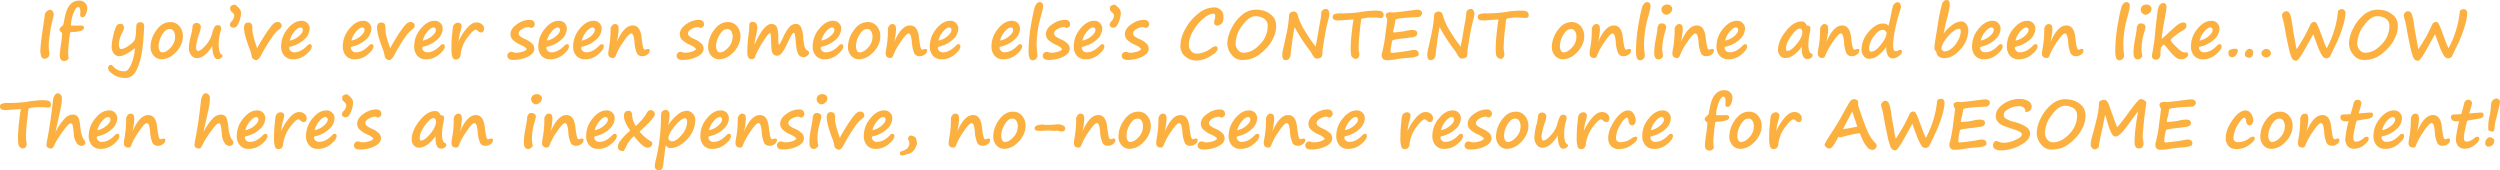 <?xml version="1.0" encoding="utf-8"?>
<svg xmlns="http://www.w3.org/2000/svg" width="1116.167" height="76.064" viewBox="0 0 1116.167 76.064">
  <g id="Group_34822" data-name="Group 34822" transform="translate(-401.338 -1161.248)">
    <path id="Path_14547" data-name="Path 14547" d="M-535.723-14.531a18.062,18.062,0,0,0-.41,2.124,19.424,19.424,0,0,1-.293,2.183,34.124,34.124,0,0,0-.483,4.277,30.678,30.678,0,0,0,.234,3.809,2.09,2.09,0,0,1-.557,1.985A2.27,2.27,0,0,1-538.7.469a1.522,1.522,0,0,1-1.479-.9,7.816,7.816,0,0,1-.439-3.127q0-1.377.688-6.562l.806-5.728q.249-1.26.366-2.344a5.512,5.512,0,0,1,.432-1.97,3.15,3.15,0,0,1,.916-.791,2.174,2.174,0,0,1,1-.417,1.451,1.451,0,0,1,1.3.688A3.03,3.03,0,0,1-534.668-19Zm7.866,7.075-.249,2.622q-.117,1.26-.117,2.49a18.87,18.87,0,0,0,.205,2.578,1.563,1.563,0,0,1-.732.879,2.286,2.286,0,0,1-1.23.366q-2.007,0-2.007-2.549a51.444,51.444,0,0,1,.63-5.391,35.422,35.422,0,0,0,.439-4.556q0-.088-.176-.205-1.011-.645-1.011-1.23,0-.762,1.128-1.655a1.726,1.726,0,0,0,.667-.989q.125-.564.359-1.78.791-4.673,2.454-6.643a5.289,5.289,0,0,1,4.226-1.97,3.545,3.545,0,0,1,2.527.974,3.18,3.18,0,0,1,1.033,2.41,6.772,6.772,0,0,1-.593,2.673q-.593,1.384-1.56,1.384a1.018,1.018,0,0,1-.718-.271.922.922,0,0,1-.293-.71l.088-1.274q0-2.285-.952-2.285-1.187,0-2.219,2.981a15.994,15.994,0,0,0-1.033,5.076q0,.22.278.22,3.032,0,4.285-.029t1.252.967q0,.967-1.516,1.428a10.883,10.883,0,0,1-3.186.461,11.605,11.605,0,0,0-1.465.19q-.352,2.168-.513,3.823Zm33.237-1.172a63.438,63.438,0,0,1-.828,6.907,28.282,28.282,0,0,1-1.743,6.072,8.92,8.92,0,0,1-2.476,3.713,5.131,5.131,0,0,1-3.157.989,9.734,9.734,0,0,1-3.765-.747h.015a8.834,8.834,0,0,1-2.7-1.729,2.923,2.923,0,0,1-1.15-1.831,1.654,1.654,0,0,1,.344-1.1,1.12,1.12,0,0,1,.9-.41.986.986,0,0,1,.806.41,6.48,6.48,0,0,0,5.449,2.417q1.45,0,2.8-3.032a22.486,22.486,0,0,0,1.7-7.28Q-502.954-.674-505.4-.674a2.943,2.943,0,0,1-2.5-1.26,4.99,4.99,0,0,1-.923-3.032A23.592,23.592,0,0,1-508-10.115a15.572,15.572,0,0,1,1.406-4.189,2.15,2.15,0,0,1,1.882-.813,1.209,1.209,0,0,1,1.084.608,2.475,2.475,0,0,1,.381,1.34,17.256,17.256,0,0,1-1.055,2.476,11.576,11.576,0,0,0-1.289,4.746,3.39,3.39,0,0,0,.286,1.56q.286.535.593.535a4.539,4.539,0,0,0,1.707-.425,11.2,11.2,0,0,0,2.358-1.472,9.85,9.85,0,0,0,1.75-1.589,4.273,4.273,0,0,0,.63-1.4,22.179,22.179,0,0,0,.366-3.772,17.436,17.436,0,0,1,.168-2.139,1.486,1.486,0,0,1,.52-.806,1.69,1.69,0,0,1,1.143-.366,1.875,1.875,0,0,1,1.37.41,3.023,3.023,0,0,1,.4,1.934Zm17.373,1.2a11.7,11.7,0,0,1-3.728,5.779A8.476,8.476,0,0,1-486.46.7a4.563,4.563,0,0,1-3.574-1.589,5.68,5.68,0,0,1-1.406-3.9,12.816,12.816,0,0,1,2.578-7.441q2.578-3.662,6.255-3.662a5.04,5.04,0,0,1,4.058,1.853A6.655,6.655,0,0,1-477-9.624a9.591,9.591,0,0,1-.249,2.183Zm-7.617-4.629a9.467,9.467,0,0,0-2.007,2.9,8.975,8.975,0,0,0-.981,4,4.043,4.043,0,0,0,.447,2.007,1.332,1.332,0,0,0,1.179.791q1.816,0,3.779-2.153a7,7,0,0,0,1.963-4.834,4.453,4.453,0,0,0-.637-2.483,2.013,2.013,0,0,0-1.78-.974,2.9,2.9,0,0,0-1.948.747Zm20.991,6.694a13.587,13.587,0,0,1-3.259,4.072A5.931,5.931,0,0,1-470.889.22a3.259,3.259,0,0,1-2.278-1.187,5.067,5.067,0,0,1-1.15-3.647,24.029,24.029,0,0,1,.879-5.259,19.007,19.007,0,0,0,.762-4.409,1.924,1.924,0,0,1,1.831-1.23,1.729,1.729,0,0,1,1.355.564,1.71,1.71,0,0,1,.505,1.135,9.1,9.1,0,0,1-.732,2.959,28.486,28.486,0,0,0-.916,3.23,16.042,16.042,0,0,0-.491,2.673q0,1.948.806,1.948,1.274,0,3.442-2.446a12.2,12.2,0,0,0,2.827-5.01,12.959,12.959,0,0,1,1.172-3.281,1.639,1.639,0,0,1,1.45-.776q1.523,0,1.523,1.7a4.075,4.075,0,0,1-.249,1,18.429,18.429,0,0,0-.864,5.845q0,3.809,1.289,4.556a.718.718,0,0,1,.425.615q0,.527-.747,1a2.691,2.691,0,0,1-1.421.469q-1.157,0-1.78-1.633A12.618,12.618,0,0,1-463.872-5.361Zm12.847-14.414a10.838,10.838,0,0,1-.425,2.373v-.015a10.426,10.426,0,0,1-1.069,2.7v-.015a2.136,2.136,0,0,1-1.89,1.348,1.74,1.74,0,0,1-1.135-.388,1.166,1.166,0,0,1-.476-.93,1.855,1.855,0,0,1,.242-.8,2.456,2.456,0,0,1,.52-.725,3.5,3.5,0,0,0,1.157-2.71q0-.571-1-1.436-.7-.615-.7-.864l-.1-.732a3.586,3.586,0,0,1,.073-.7q.1-.337.747-.667a2.553,2.553,0,0,1,1.128-.33q.586,0,2.036,1.567l.176.205a3.61,3.61,0,0,1,.542,1.04,2.746,2.746,0,0,1,.176,1.069Zm4.819,19.629a15.755,15.755,0,0,0-1.157-4.16q-2.358-6.313-2.358-8.994,0-2.4,1.89-2.4,1.846,0,1.846,2.2,0,1.406.066,2a19.814,19.814,0,0,0,.454,2.153,25.964,25.964,0,0,0,.769,2.6q.22.63.527,1.641a4.945,4.945,0,0,0,.308.879q.088-.132.615-1.143.308-.615,2.08-3.494a51.465,51.465,0,0,1,3.113-4.592,9.263,9.263,0,0,1,2-2.095,2.74,2.74,0,0,1,1.392-.381,1.683,1.683,0,0,1,1.252.5,1.667,1.667,0,0,1,.491,1.216q0,.85-1.23,1.67a16.258,16.258,0,0,0-3.274,3.75,72,72,0,0,0-4.46,7.368Q-443.232,1.1-444.3,1.1A2.629,2.629,0,0,1-446.206-.146Zm26.733-4.893q0,1.523-2.563,3.64A8.848,8.848,0,0,1-427.822.718a5.006,5.006,0,0,1-3.9-1.56,6.214,6.214,0,0,1-1.421-4.343,12.018,12.018,0,0,1,2.9-7.69q2.9-3.589,6.2-3.589a3.482,3.482,0,0,1,2.637,1.04,3.456,3.456,0,0,1,1,2.476,6.693,6.693,0,0,1-2.446,4.856,13.251,13.251,0,0,1-6.27,3.186.5.5,0,0,0-.439.527,1.91,1.91,0,0,0,.623,1.34,2.218,2.218,0,0,0,1.663.637q2.944,0,5.845-3.032a1.555,1.555,0,0,1,1.084-.586Q-419.473-6.021-419.473-5.039ZM-429.3-7.632a8.889,8.889,0,0,0,4.08-1.978q1.765-1.509,1.765-2.739a1.238,1.238,0,0,0-.271-.813.86.86,0,0,0-.7-.33q-1.274,0-2.827,1.875A9.73,9.73,0,0,0-429.3-7.632Zm37.368,2.593q0,1.523-2.563,3.64A8.848,8.848,0,0,1-400.283.718a5.006,5.006,0,0,1-3.9-1.56A6.214,6.214,0,0,1-405.6-5.186a12.018,12.018,0,0,1,2.9-7.69q2.9-3.589,6.2-3.589a3.482,3.482,0,0,1,2.637,1.04,3.456,3.456,0,0,1,1,2.476,6.693,6.693,0,0,1-2.446,4.856,13.251,13.251,0,0,1-6.27,3.186.5.5,0,0,0-.439.527,1.91,1.91,0,0,0,.623,1.34,2.218,2.218,0,0,0,1.663.637q2.944,0,5.845-3.032a1.555,1.555,0,0,1,1.084-.586Q-391.934-6.021-391.934-5.039Zm-9.829-2.593a8.889,8.889,0,0,0,4.08-1.978q1.765-1.509,1.765-2.739a1.238,1.238,0,0,0-.271-.813.86.86,0,0,0-.7-.33q-1.274,0-2.827,1.875A9.73,9.73,0,0,0-401.763-7.632Zm14.956,7.485a15.755,15.755,0,0,0-1.157-4.16q-2.358-6.313-2.358-8.994,0-2.4,1.89-2.4,1.846,0,1.846,2.2,0,1.406.066,2a19.814,19.814,0,0,0,.454,2.153,25.964,25.964,0,0,0,.769,2.6q.22.63.527,1.641a4.945,4.945,0,0,0,.308.879q.088-.132.615-1.143.308-.615,2.08-3.494a51.465,51.465,0,0,1,3.113-4.592,9.263,9.263,0,0,1,2-2.095,2.74,2.74,0,0,1,1.392-.381,1.683,1.683,0,0,1,1.252.5,1.667,1.667,0,0,1,.491,1.216q0,.85-1.23,1.67a16.258,16.258,0,0,0-3.274,3.75,72,72,0,0,0-4.46,7.368Q-383.833,1.1-384.9,1.1A2.629,2.629,0,0,1-386.807-.146Zm26.733-4.893q0,1.523-2.563,3.64A8.848,8.848,0,0,1-368.423.718a5.006,5.006,0,0,1-3.9-1.56,6.214,6.214,0,0,1-1.421-4.343,12.018,12.018,0,0,1,2.9-7.69q2.9-3.589,6.2-3.589a3.482,3.482,0,0,1,2.637,1.04,3.456,3.456,0,0,1,1,2.476,6.693,6.693,0,0,1-2.446,4.856,13.251,13.251,0,0,1-6.27,3.186.5.5,0,0,0-.439.527,1.91,1.91,0,0,0,.623,1.34,2.218,2.218,0,0,0,1.663.637q2.944,0,5.845-3.032a1.555,1.555,0,0,1,1.084-.586Q-360.073-6.021-360.073-5.039ZM-369.9-7.632a8.889,8.889,0,0,0,4.08-1.978q1.765-1.509,1.765-2.739a1.238,1.238,0,0,0-.271-.813.86.86,0,0,0-.7-.33q-1.274,0-2.827,1.875A9.73,9.73,0,0,0-369.9-7.632Zm15.923.366.249-.469a24.855,24.855,0,0,1,3.816-5.779q2.043-2.219,3.992-2.219a3.586,3.586,0,0,1,2.439.82,2.5,2.5,0,0,1,.945,1.948,2.2,2.2,0,0,1-.322,1.208,1.007,1.007,0,0,1-.894.505A2.3,2.3,0,0,1-345.41-12a1.477,1.477,0,0,0-.835-.483q-1.1,0-3.677,3.413a15.721,15.721,0,0,0-3.105,7.676A2.706,2.706,0,0,1-353.745.33a2.2,2.2,0,0,1-1.509.491,1.491,1.491,0,0,1-1.436-1.15,11.862,11.862,0,0,1-.425-3.757q0-1.069.059-2.886.059-1.714.337-4.189.073-.645.1-1.011a11,11,0,0,1,.3-1.97,2.1,2.1,0,0,1,.784-1,2.2,2.2,0,0,1,1.362-.469,1.536,1.536,0,0,1,1.2.454,1.456,1.456,0,0,1,.41,1,12.9,12.9,0,0,1-.659,2.856,12.374,12.374,0,0,0-.4,1.787Zm30.454,3.545q-.059-.791-2.52-1.934a11.909,11.909,0,0,1-3.853-2.5,3.579,3.579,0,0,1-.835-2.278q0-2.593,2.908-4.534A9.928,9.928,0,0,1-322.4-16.9q2.476,0,2.476,2.153a1.307,1.307,0,0,1-.564,1.025,1.665,1.665,0,0,1-.959.454,1.6,1.6,0,0,1-.571-.205,1.576,1.576,0,0,0-.63-.205,5.961,5.961,0,0,0-2.871.879q-1.567.879-1.567,2.051a1.546,1.546,0,0,0,.557,1.106,9.389,9.389,0,0,0,2.271,1.34,10.33,10.33,0,0,1,3.34,2.168A3.263,3.263,0,0,1-320.112-4q0,2.139-2.893,3.567A14.478,14.478,0,0,1-329.5,1q-2.651,0-2.651-1.919a1.556,1.556,0,0,1,.557-1.2,1.821,1.821,0,0,1,1.245-.5,2.97,2.97,0,0,1,.864.205,3.105,3.105,0,0,0,1.084.22,10.316,10.316,0,0,0,2.886-.439A3.806,3.806,0,0,0-323.525-3.721Zm18.882-1.318q0,1.523-2.563,3.64A8.848,8.848,0,0,1-312.993.718a5.006,5.006,0,0,1-3.9-1.56,6.214,6.214,0,0,1-1.421-4.343,12.018,12.018,0,0,1,2.9-7.69q2.9-3.589,6.2-3.589a3.482,3.482,0,0,1,2.637,1.04,3.456,3.456,0,0,1,1,2.476,6.693,6.693,0,0,1-2.446,4.856,13.251,13.251,0,0,1-6.27,3.186.5.5,0,0,0-.439.527,1.91,1.91,0,0,0,.623,1.34,2.218,2.218,0,0,0,1.663.637q2.944,0,5.845-3.032a1.555,1.555,0,0,1,1.084-.586Q-304.644-6.021-304.644-5.039Zm-9.829-2.593a8.889,8.889,0,0,0,4.08-1.978q1.765-1.509,1.765-2.739a1.238,1.238,0,0,0-.271-.813.86.86,0,0,0-.7-.33q-1.274,0-2.827,1.875A9.73,9.73,0,0,0-314.473-7.632ZM-289.1-5.039q0,1.523-2.563,3.64A8.848,8.848,0,0,1-297.451.718a5.006,5.006,0,0,1-3.9-1.56,6.214,6.214,0,0,1-1.421-4.343,12.018,12.018,0,0,1,2.9-7.69q2.9-3.589,6.2-3.589a3.482,3.482,0,0,1,2.637,1.04,3.456,3.456,0,0,1,1,2.476,6.693,6.693,0,0,1-2.446,4.856,13.251,13.251,0,0,1-6.27,3.186.5.5,0,0,0-.439.527,1.91,1.91,0,0,0,.623,1.34,2.218,2.218,0,0,0,1.663.637q2.944,0,5.845-3.032a1.555,1.555,0,0,1,1.084-.586Q-289.1-6.021-289.1-5.039Zm-9.829-2.593a8.889,8.889,0,0,0,4.08-1.978q1.765-1.509,1.765-2.739a1.238,1.238,0,0,0-.271-.813.86.86,0,0,0-.7-.33q-1.274,0-2.827,1.875A9.73,9.73,0,0,0-298.931-7.632Zm24.565,5.493a14.485,14.485,0,0,1-1.025-4.922q-.322-3.75-1.436-3.75-1.055,0-3.647,3.9a27.7,27.7,0,0,0-3.193,5.764,1.919,1.919,0,0,1-.491.923,1.021,1.021,0,0,1-.71.366q-2.227,0-2.227-2.036a24.113,24.113,0,0,1,.439-3.135,44.406,44.406,0,0,0,.571-7.734,2.473,2.473,0,0,1,.6-1.472,1.654,1.654,0,0,1,1.274-.784,1.838,1.838,0,0,1,1.3.425q.454.425.454,2.256a32.838,32.838,0,0,1-.835,5.391q3.179-7.441,7.09-7.441,3.4,0,3.984,5.347.586,5.449,1.348,5.449a2.5,2.5,0,0,0,.776-.146,2.826,2.826,0,0,1,.835-.176q.7,0,.7.82a2.275,2.275,0,0,1-.967,1.589,3.568,3.568,0,0,1-2.432.842,2.514,2.514,0,0,1-2.432-1.479Zm26.426-1.582q-.059-.791-2.52-1.934a11.909,11.909,0,0,1-3.853-2.5,3.579,3.579,0,0,1-.835-2.278q0-2.593,2.908-4.534a9.928,9.928,0,0,1,5.427-1.941q2.476,0,2.476,2.153a1.307,1.307,0,0,1-.564,1.025,1.665,1.665,0,0,1-.959.454,1.6,1.6,0,0,1-.571-.205,1.576,1.576,0,0,0-.63-.205,5.961,5.961,0,0,0-2.871.879q-1.567.879-1.567,2.051a1.546,1.546,0,0,0,.557,1.106,9.389,9.389,0,0,0,2.271,1.34,10.33,10.33,0,0,1,3.34,2.168A3.263,3.263,0,0,1-244.526-4q0,2.139-2.893,3.567A14.478,14.478,0,0,1-253.916,1q-2.651,0-2.651-1.919a1.556,1.556,0,0,1,.557-1.2,1.821,1.821,0,0,1,1.245-.5,2.97,2.97,0,0,1,.864.205,3.105,3.105,0,0,0,1.084.22,10.316,10.316,0,0,0,2.886-.439A3.806,3.806,0,0,0-247.939-3.721Zm19.614-3.706a11.7,11.7,0,0,1-3.728,5.779A8.476,8.476,0,0,1-237.539.7a4.563,4.563,0,0,1-3.574-1.589,5.68,5.68,0,0,1-1.406-3.9,12.816,12.816,0,0,1,2.578-7.441q2.578-3.662,6.255-3.662a5.04,5.04,0,0,1,4.058,1.853,6.655,6.655,0,0,1,1.553,4.417,9.591,9.591,0,0,1-.249,2.183Zm-7.617-4.629a9.467,9.467,0,0,0-2.007,2.9,8.975,8.975,0,0,0-.981,4,4.043,4.043,0,0,0,.447,2.007,1.332,1.332,0,0,0,1.179.791q1.816,0,3.779-2.153a7,7,0,0,0,1.963-4.834,4.453,4.453,0,0,0-.637-2.483,2.013,2.013,0,0,0-1.78-.974,2.9,2.9,0,0,0-1.948.747ZM-221.4-.864A1.522,1.522,0,0,1-223.081.645Q-225,.645-225-2.124a51.9,51.9,0,0,1,.483-7.661,31.955,31.955,0,0,0,.381-4.863,1.345,1.345,0,0,1,.366-.959A1.341,1.341,0,0,1-222.744-16q2.2,0,2.2,2.666a30.269,30.269,0,0,1-.776,4.409,16.041,16.041,0,0,0-.469,3.062q4.189-9.2,7.559-9.2a2.621,2.621,0,0,1,2.19,1.084q.828,1.084.857,4.8.015,3.4.352,3.4.264,0,1.831-3.3a17.716,17.716,0,0,1,2.981-4.819,3.759,3.759,0,0,1,2.6-1.172,2.473,2.473,0,0,1,2.358,1.4,13.577,13.577,0,0,1,1.025,4.724,23.2,23.2,0,0,0,.593,3.984,2.608,2.608,0,0,0,1.282,1.787,1.126,1.126,0,0,1,.732,1.055,1.712,1.712,0,0,1-.835,1.267,2.782,2.782,0,0,1-1.7.637A2.589,2.589,0,0,1-202.3-1.677q-.842-1.472-1.135-5.911a19.545,19.545,0,0,0-.344-2.834q-.183-.7-.549-.7-.322,0-.937,1.047T-207.393-5.9a18.77,18.77,0,0,1-2.292,3.926,2.731,2.731,0,0,1-2.058,1.113A2.642,2.642,0,0,1-213.45-1.6q-.857-.732-.93-5.317Q-214.453-11-214.907-11q-.615,0-2.959,3.633A41.686,41.686,0,0,0-221.4-.864Zm39.243-4.175q0,1.523-2.563,3.64A8.848,8.848,0,0,1-190.5.718a5.006,5.006,0,0,1-3.9-1.56,6.214,6.214,0,0,1-1.421-4.343,12.018,12.018,0,0,1,2.9-7.69q2.9-3.589,6.2-3.589a3.482,3.482,0,0,1,2.637,1.04,3.456,3.456,0,0,1,1,2.476,6.693,6.693,0,0,1-2.446,4.856,13.251,13.251,0,0,1-6.27,3.186.5.5,0,0,0-.439.527,1.91,1.91,0,0,0,.623,1.34,2.218,2.218,0,0,0,1.663.637q2.944,0,5.845-3.032a1.555,1.555,0,0,1,1.084-.586Q-182.153-6.021-182.153-5.039Zm-9.829-2.593a8.889,8.889,0,0,0,4.08-1.978q1.765-1.509,1.765-2.739a1.238,1.238,0,0,0-.271-.813.86.86,0,0,0-.7-.33q-1.274,0-2.827,1.875A9.73,9.73,0,0,0-191.982-7.632Zm26.1.205a11.7,11.7,0,0,1-3.728,5.779A8.476,8.476,0,0,1-175.093.7a4.563,4.563,0,0,1-3.574-1.589,5.68,5.68,0,0,1-1.406-3.9,12.816,12.816,0,0,1,2.578-7.441q2.578-3.662,6.255-3.662a5.04,5.04,0,0,1,4.058,1.853,6.655,6.655,0,0,1,1.553,4.417,9.591,9.591,0,0,1-.249,2.183Zm-7.617-4.629a9.467,9.467,0,0,0-2.007,2.9,8.975,8.975,0,0,0-.981,4,4.043,4.043,0,0,0,.447,2.007,1.332,1.332,0,0,0,1.179.791q1.816,0,3.779-2.153a7,7,0,0,0,1.963-4.834,4.453,4.453,0,0,0-.637-2.483,2.013,2.013,0,0,0-1.78-.974,2.9,2.9,0,0,0-1.948.747Zm22.983,9.917a14.485,14.485,0,0,1-1.025-4.922q-.322-3.75-1.436-3.75-1.055,0-3.647,3.9a27.7,27.7,0,0,0-3.193,5.764,1.919,1.919,0,0,1-.491.923,1.021,1.021,0,0,1-.71.366q-2.227,0-2.227-2.036a24.113,24.113,0,0,1,.439-3.135,44.406,44.406,0,0,0,.571-7.734,2.473,2.473,0,0,1,.6-1.472,1.654,1.654,0,0,1,1.274-.784,1.838,1.838,0,0,1,1.3.425q.454.425.454,2.256a32.838,32.838,0,0,1-.835,5.391q3.179-7.441,7.09-7.441,3.4,0,3.984,5.347.586,5.449,1.348,5.449a2.5,2.5,0,0,0,.776-.146,2.826,2.826,0,0,1,.835-.176q.7,0,.7.82a2.275,2.275,0,0,1-.967,1.589,3.568,3.568,0,0,1-2.432.842,2.514,2.514,0,0,1-2.432-1.479Zm20.64-2.9q0,1.523-2.563,3.64A8.848,8.848,0,0,1-138.223.718a5.006,5.006,0,0,1-3.9-1.56,6.214,6.214,0,0,1-1.421-4.343,12.018,12.018,0,0,1,2.9-7.69q2.9-3.589,6.2-3.589a3.482,3.482,0,0,1,2.637,1.04,3.456,3.456,0,0,1,1,2.476,6.693,6.693,0,0,1-2.446,4.856,13.251,13.251,0,0,1-6.27,3.186.5.5,0,0,0-.439.527,1.91,1.91,0,0,0,.623,1.34,2.218,2.218,0,0,0,1.663.637q2.944,0,5.845-3.032a1.555,1.555,0,0,1,1.084-.586Q-129.873-6.021-129.873-5.039ZM-139.7-7.632a8.889,8.889,0,0,0,4.08-1.978q1.765-1.509,1.765-2.739a1.238,1.238,0,0,0-.271-.813.86.86,0,0,0-.7-.33q-1.274,0-2.827,1.875A9.73,9.73,0,0,0-139.7-7.632Zm37.368,2.593q0,1.523-2.563,3.64A8.848,8.848,0,0,1-110.684.718a5.006,5.006,0,0,1-3.9-1.56A6.214,6.214,0,0,1-116-5.186a12.018,12.018,0,0,1,2.9-7.69q2.9-3.589,6.2-3.589a3.482,3.482,0,0,1,2.637,1.04,3.456,3.456,0,0,1,1,2.476,6.693,6.693,0,0,1-2.446,4.856,13.251,13.251,0,0,1-6.27,3.186.5.5,0,0,0-.439.527,1.91,1.91,0,0,0,.623,1.34,2.218,2.218,0,0,0,1.663.637q2.944,0,5.845-3.032a1.555,1.555,0,0,1,1.084-.586Q-102.334-6.021-102.334-5.039Zm-9.829-2.593a8.889,8.889,0,0,0,4.08-1.978q1.765-1.509,1.765-2.739a1.238,1.238,0,0,0-.271-.813.86.86,0,0,0-.7-.33q-1.274,0-2.827,1.875A9.73,9.73,0,0,0-112.163-7.632ZM-94.541-24.8q1.582,0,1.582,1.729a7.338,7.338,0,0,1-.22,1.707q-.22.916-1.2,4.534a39.682,39.682,0,0,0-1.091,5.72,43.1,43.1,0,0,0-.374,4.841,41.8,41.8,0,0,0,.278,4.424q.073.688.073.864A2.035,2.035,0,0,1-96.138.527a1.98,1.98,0,0,1-1.406.63A1.487,1.487,0,0,1-99.009.176a9.356,9.356,0,0,1-.425-3.369,72.268,72.268,0,0,1,1.208-12.114q1.208-6.973,1.978-8.232T-94.541-24.8ZM-84.478-3.721q-.059-.791-2.52-1.934a11.909,11.909,0,0,1-3.853-2.5,3.579,3.579,0,0,1-.835-2.278q0-2.593,2.908-4.534A9.928,9.928,0,0,1-83.35-16.9q2.476,0,2.476,2.153a1.307,1.307,0,0,1-.564,1.025,1.665,1.665,0,0,1-.959.454,1.6,1.6,0,0,1-.571-.205,1.576,1.576,0,0,0-.63-.205,5.961,5.961,0,0,0-2.871.879q-1.567.879-1.567,2.051a1.546,1.546,0,0,0,.557,1.106,9.389,9.389,0,0,0,2.271,1.34,10.33,10.33,0,0,1,3.34,2.168A3.263,3.263,0,0,1-81.064-4q0,2.139-2.893,3.567A14.478,14.478,0,0,1-90.454,1q-2.651,0-2.651-1.919a1.556,1.556,0,0,1,.557-1.2,1.821,1.821,0,0,1,1.245-.5,2.97,2.97,0,0,1,.864.205,3.105,3.105,0,0,0,1.084.22,10.316,10.316,0,0,0,2.886-.439A3.806,3.806,0,0,0-84.478-3.721ZM-65.6-5.039q0,1.523-2.563,3.64A8.848,8.848,0,0,1-73.945.718a5.006,5.006,0,0,1-3.9-1.56,6.214,6.214,0,0,1-1.421-4.343,12.018,12.018,0,0,1,2.9-7.69q2.9-3.589,6.2-3.589a3.482,3.482,0,0,1,2.637,1.04,3.456,3.456,0,0,1,1,2.476,6.693,6.693,0,0,1-2.446,4.856,13.251,13.251,0,0,1-6.27,3.186.5.5,0,0,0-.439.527,1.91,1.91,0,0,0,.623,1.34A2.218,2.218,0,0,0-73.4-2.4q2.944,0,5.845-3.032a1.555,1.555,0,0,1,1.084-.586Q-65.6-6.021-65.6-5.039Zm-9.829-2.593a8.889,8.889,0,0,0,4.08-1.978q1.765-1.509,1.765-2.739a1.238,1.238,0,0,0-.271-.813.86.86,0,0,0-.7-.33q-1.274,0-2.827,1.875A9.73,9.73,0,0,0-75.425-7.632Zm17.183-12.144a10.838,10.838,0,0,1-.425,2.373v-.015a10.426,10.426,0,0,1-1.069,2.7v-.015a2.136,2.136,0,0,1-1.89,1.348,1.74,1.74,0,0,1-1.135-.388,1.166,1.166,0,0,1-.476-.93,1.855,1.855,0,0,1,.242-.8,2.456,2.456,0,0,1,.52-.725,3.5,3.5,0,0,0,1.157-2.71q0-.571-1-1.436-.7-.615-.7-.864l-.1-.732a3.586,3.586,0,0,1,.073-.7q.1-.337.747-.667a2.553,2.553,0,0,1,1.128-.33q.586,0,2.036,1.567l.176.205a3.61,3.61,0,0,1,.542,1.04,2.746,2.746,0,0,1,.176,1.069Zm9.023,16.055q-.059-.791-2.52-1.934a11.909,11.909,0,0,1-3.853-2.5,3.579,3.579,0,0,1-.835-2.278q0-2.593,2.908-4.534A9.928,9.928,0,0,1-48.091-16.9q2.476,0,2.476,2.153a1.307,1.307,0,0,1-.564,1.025,1.665,1.665,0,0,1-.959.454,1.6,1.6,0,0,1-.571-.205,1.576,1.576,0,0,0-.63-.205,5.961,5.961,0,0,0-2.871.879q-1.567.879-1.567,2.051a1.546,1.546,0,0,0,.557,1.106,9.389,9.389,0,0,0,2.271,1.34,10.33,10.33,0,0,1,3.34,2.168A3.263,3.263,0,0,1-45.806-4q0,2.139-2.893,3.567A14.478,14.478,0,0,1-55.2,1q-2.651,0-2.651-1.919a1.556,1.556,0,0,1,.557-1.2,1.821,1.821,0,0,1,1.245-.5,2.97,2.97,0,0,1,.864.205A3.105,3.105,0,0,0-54.1-2.2a10.316,10.316,0,0,0,2.886-.439A3.806,3.806,0,0,0-49.219-3.721Zm33.091-1.362A.971.971,0,0,1-15.015-4q0,1.348-3.23,3.318a12.006,12.006,0,0,1-6.248,1.97A7.818,7.818,0,0,1-29.4-.454a6.05,6.05,0,0,1-2.241-5.083A15.606,15.606,0,0,1-29.3-13.081a21.632,21.632,0,0,1,5.808-6.753,11.3,11.3,0,0,1,6.76-2.607,4.236,4.236,0,0,1,3.135,1.172,3.753,3.753,0,0,1,1.172,2.739,7.994,7.994,0,0,1-.264,2.439,2.5,2.5,0,0,1-1.128,1.267,2.935,2.935,0,0,1-1.406.527,1.347,1.347,0,0,1-.967-.4,1.416,1.416,0,0,1-.41-1.069,5.552,5.552,0,0,1,.249-1.362,6.1,6.1,0,0,0,.234-1.494q0-1.011-.688-1.011-2.109,0-4.731,2.256a20.423,20.423,0,0,0-4.49,5.6,12.5,12.5,0,0,0-1.868,5.911,4.321,4.321,0,0,0,.981,2.871,3.533,3.533,0,0,0,2.871,1.172,8.759,8.759,0,0,0,2.805-.6,12.608,12.608,0,0,0,3.127-1.626A4.726,4.726,0,0,1-16.128-5.083ZM-4.395,1.011A5.571,5.571,0,0,1-8.789-1.37a7.761,7.761,0,0,1-1.919-4.915,15.454,15.454,0,0,1,1.831-6.709,17.9,17.9,0,0,1,4.724-6.079A9.452,9.452,0,0,1,1.89-21.431a11.814,11.814,0,0,1,4.036.586,9.7,9.7,0,0,1,2.93,1.721,5.81,5.81,0,0,1,1.787,2.344,9.872,9.872,0,0,1,.447,3.318A11.464,11.464,0,0,1,9.9-8.943,17.638,17.638,0,0,1,6.423-3.926,19.606,19.606,0,0,1,1.787-.278,12.861,12.861,0,0,1-4.395,1.011ZM-7-6.416a4.35,4.35,0,0,0,1.069,3,3.219,3.219,0,0,0,2.461,1.2q3.926,0,7.368-3.772a11.739,11.739,0,0,0,3.442-8.005,4.5,4.5,0,0,0-.571-2.41,4.2,4.2,0,0,0-1.941-1.523A7.157,7.157,0,0,0,1.89-18.53q-2.827,0-5.859,4.087A13.506,13.506,0,0,0-7-6.416Zm21.445,1.6,1.069-4.937A53.839,53.839,0,0,0,16.8-17.93a6.978,6.978,0,0,1,.168-1.516,1.574,1.574,0,0,1,.674-.776A2.175,2.175,0,0,1,18.9-20.6a2.38,2.38,0,0,1,1.04.293q.586.293.981,1.86A25.929,25.929,0,0,0,24.1-11.7a63.468,63.468,0,0,0,4.614,6.738q.557-2.52,1.216-6.548.469-2.871.879-4.98a23.512,23.512,0,0,0,.41-3.12,2.039,2.039,0,0,1,.769-1.729,2.6,2.6,0,0,1,1.4-.439,1.233,1.233,0,0,1,1.033.667,3,3,0,0,1,.432,1.663,8.646,8.646,0,0,1-.425,2.241,87.891,87.891,0,0,0-1.8,8.657q-.879,5.3-.879,6.05v.5A4.012,4.012,0,0,1,31.6-.747a1.627,1.627,0,0,1-.71.769,2.705,2.705,0,0,1-1.472.359,2.168,2.168,0,0,1-.784-.1,2.153,2.153,0,0,1-.652-.593,8.73,8.73,0,0,1-.864-1.3,17.692,17.692,0,0,0-1.04-1.655,74.641,74.641,0,0,1-6.738-10.386q-.439,1.816-1.348,8.5l-.176,1.318q-.117.688-.205,1.992A3.573,3.573,0,0,1,16.853.41,1.809,1.809,0,0,1,15.6,1.1,1.661,1.661,0,0,1,14.246.608a3.327,3.327,0,0,1-.4-1.97,14.229,14.229,0,0,1,.586-3.369Zm34.8-12.554a1.353,1.353,0,0,0-.234.659q-.1.542-.593,5.039a69.722,69.722,0,0,0-.491,7.192,13.358,13.358,0,0,0,.264,2.49,1.389,1.389,0,0,1,.073.469A2.345,2.345,0,0,1,47.805-.1a1.4,1.4,0,0,1-1.179.63A2.442,2.442,0,0,1,45.4.051a2.119,2.119,0,0,1-.886-1.619,24.3,24.3,0,0,1-.146-2.974A69.345,69.345,0,0,1,44.956-12a49.365,49.365,0,0,1,.7-5.054q-.41,0-3.281.22t-3.354.22A4.042,4.042,0,0,1,36.929-17a1.362,1.362,0,0,1-.586-1.223,1.273,1.273,0,0,1,.623-1.143,7.448,7.448,0,0,1,3.157-.4,60.831,60.831,0,0,0,8.276-.557,49.632,49.632,0,0,1,6.929-.7q2.637,0,3.208.623a1.853,1.853,0,0,1,.571,1.238q0,1.421-1.26,1.421-.41,0-1.318-.088T54.375-17.9A16.806,16.806,0,0,0,49.248-17.373Zm25.635-.791-4.512.234a37.531,37.531,0,0,0-4.058.417,6.382,6.382,0,0,0-1.838.439,1.9,1.9,0,0,0-.2.9,21.963,21.963,0,0,1-.527,2.578,14.132,14.132,0,0,0-.439,2.3,26.988,26.988,0,0,0,2.7-.19,22.576,22.576,0,0,0,2.49-.366,14.918,14.918,0,0,1,3.267-.513q2.314,0,2.314,1.377a1.5,1.5,0,0,1-.645,1.4,5.125,5.125,0,0,1-2.021.535q-.85.088-1.9.264-.557.088-1.392.176a34.61,34.61,0,0,0-4.79.732h-.015a.59.59,0,0,0-.374.337,15.431,15.431,0,0,0-.447,2.175A18.954,18.954,0,0,0,62.168-2.7a.59.59,0,0,0,.674.542q.7,0,3.7-.388t3.713-.535A16.636,16.636,0,0,1,72.876-3.5q1.86.264,1.86,1.729A1.235,1.235,0,0,1,74.3-.747a11.954,11.954,0,0,1-4.058.82q-2.007.117-4.863.5a23.146,23.146,0,0,1-4.8.542A2.421,2.421,0,0,1,58.857.608a2.431,2.431,0,0,1-.63-1.575l-.044-.483a4.045,4.045,0,0,1,.249-.894,59.39,59.39,0,0,0,1.436-8.013q.85-6.211.85-6.914a.506.506,0,0,0-.088-.117,2.384,2.384,0,0,1-.344-.564,2.129,2.129,0,0,1-.242-.974,1.27,1.27,0,0,1,.059-.425q.059-.308.63-.615a2.272,2.272,0,0,1,1.069-.308,11.211,11.211,0,0,1,1.392.088q1.216,0,7.91-.879,2.227-.293,2.329-.293l.205-.015q2.637-.19,2.637,1.7a1.456,1.456,0,0,1-.476.872A2.021,2.021,0,0,1,74.883-18.164ZM79.189-4.819l1.069-4.937a53.839,53.839,0,0,0,1.289-8.174,6.978,6.978,0,0,1,.168-1.516,1.574,1.574,0,0,1,.674-.776,2.175,2.175,0,0,1,1.252-.374,2.38,2.38,0,0,1,1.04.293q.586.293.981,1.86A25.929,25.929,0,0,0,88.843-11.7a63.468,63.468,0,0,0,4.614,6.738q.557-2.52,1.216-6.548.469-2.871.879-4.98a23.512,23.512,0,0,0,.41-3.12,2.039,2.039,0,0,1,.769-1.729,2.6,2.6,0,0,1,1.4-.439,1.233,1.233,0,0,1,1.033.667,3,3,0,0,1,.432,1.663,8.646,8.646,0,0,1-.425,2.241,87.891,87.891,0,0,0-1.8,8.657q-.879,5.3-.879,6.05v.5a4.012,4.012,0,0,1-.146,1.26,1.627,1.627,0,0,1-.71.769A2.7,2.7,0,0,1,94.16.381a2.168,2.168,0,0,1-.784-.1,2.153,2.153,0,0,1-.652-.593,8.73,8.73,0,0,1-.864-1.3,17.691,17.691,0,0,0-1.04-1.655,74.641,74.641,0,0,1-6.738-10.386q-.439,1.816-1.348,8.5l-.176,1.318q-.117.688-.205,1.992A3.573,3.573,0,0,1,81.6.41a1.809,1.809,0,0,1-1.252.688A1.661,1.661,0,0,1,78.992.608a3.327,3.327,0,0,1-.4-1.97,14.229,14.229,0,0,1,.586-3.369Zm34.8-12.554a1.353,1.353,0,0,0-.234.659q-.1.542-.593,5.039a69.722,69.722,0,0,0-.491,7.192,13.358,13.358,0,0,0,.264,2.49,1.389,1.389,0,0,1,.073.469A2.345,2.345,0,0,1,112.551-.1a1.4,1.4,0,0,1-1.179.63,2.442,2.442,0,0,1-1.223-.476,2.119,2.119,0,0,1-.886-1.619,24.3,24.3,0,0,1-.146-2.974A69.345,69.345,0,0,1,109.7-12a49.365,49.365,0,0,1,.7-5.054q-.41,0-3.281.22t-3.354.22A4.042,4.042,0,0,1,101.675-17a1.362,1.362,0,0,1-.586-1.223,1.273,1.273,0,0,1,.623-1.143,7.448,7.448,0,0,1,3.157-.4,60.831,60.831,0,0,0,8.276-.557,49.632,49.632,0,0,1,6.929-.7q2.637,0,3.208.623a1.853,1.853,0,0,1,.571,1.238q0,1.421-1.26,1.421-.41,0-1.318-.088t-2.153-.073A16.806,16.806,0,0,0,113.994-17.373Zm34.395,9.946a11.7,11.7,0,0,1-3.728,5.779A8.476,8.476,0,0,1,139.175.7,4.563,4.563,0,0,1,135.6-.886a5.68,5.68,0,0,1-1.406-3.9,12.816,12.816,0,0,1,2.578-7.441q2.578-3.662,6.255-3.662a5.04,5.04,0,0,1,4.058,1.853,6.655,6.655,0,0,1,1.553,4.417,9.591,9.591,0,0,1-.249,2.183Zm-7.617-4.629a9.467,9.467,0,0,0-2.007,2.9,8.975,8.975,0,0,0-.981,4,4.043,4.043,0,0,0,.447,2.007,1.332,1.332,0,0,0,1.179.791q1.816,0,3.779-2.153a7,7,0,0,0,1.963-4.834,4.453,4.453,0,0,0-.637-2.483,2.013,2.013,0,0,0-1.78-.974,2.9,2.9,0,0,0-1.948.747Zm22.983,9.917a14.485,14.485,0,0,1-1.025-4.922q-.322-3.75-1.436-3.75-1.055,0-3.647,3.9a27.7,27.7,0,0,0-3.193,5.764,1.919,1.919,0,0,1-.491.923,1.021,1.021,0,0,1-.71.366q-2.227,0-2.227-2.036a24.113,24.113,0,0,1,.439-3.135,44.406,44.406,0,0,0,.571-7.734,2.473,2.473,0,0,1,.6-1.472,1.654,1.654,0,0,1,1.274-.784,1.838,1.838,0,0,1,1.3.425q.454.425.454,2.256a32.838,32.838,0,0,1-.835,5.391q3.179-7.441,7.09-7.441,3.4,0,3.984,5.347.586,5.449,1.348,5.449a2.5,2.5,0,0,0,.776-.146,2.826,2.826,0,0,1,.835-.176q.7,0,.7.82A2.275,2.275,0,0,1,168.6-1.5a3.568,3.568,0,0,1-2.432.842,2.514,2.514,0,0,1-2.432-1.479ZM176.646-24.8q1.582,0,1.582,1.729a7.338,7.338,0,0,1-.22,1.707q-.22.916-1.2,4.534a39.682,39.682,0,0,0-1.091,5.72,43.1,43.1,0,0,0-.374,4.841,41.8,41.8,0,0,0,.278,4.424q.073.688.073.864a2.035,2.035,0,0,1-.645,1.509,1.98,1.98,0,0,1-1.406.63,1.487,1.487,0,0,1-1.465-.981,9.356,9.356,0,0,1-.425-3.369,72.268,72.268,0,0,1,1.208-12.114q1.208-6.973,1.978-8.232T176.646-24.8Zm11.279,3.032a2.325,2.325,0,0,1-.937,1.824,2.736,2.736,0,0,1-1.626.784,2.079,2.079,0,0,1-1.56-.732,2.174,2.174,0,0,1-.681-1.465,2.267,2.267,0,0,1,.674-1.707,2.67,2.67,0,0,1,1.934-.652,2.21,2.21,0,0,1,1.589.579A1.829,1.829,0,0,1,187.925-21.768ZM180.85-9.727v.015q.469-2.666.469-3.047a3.266,3.266,0,0,1,.476-1.816,1.5,1.5,0,0,1,1.326-.732,2.34,2.34,0,0,1,1.553.469,1.363,1.363,0,0,1,.557,1.055,11.134,11.134,0,0,1-.542,2.417l-.088.322a26.273,26.273,0,0,0-.967,4.614q-.161,1.787-.161,2.886a12.5,12.5,0,0,0,.308,2.388,2.762,2.762,0,0,1,.044.439q0,.337-.637.908a2.02,2.02,0,0,1-1.37.571q-1.934,0-1.934-2.93a32.27,32.27,0,0,1,.7-6.064Q180.732-9.023,180.85-9.727Zm19.878,7.588A14.485,14.485,0,0,1,199.7-7.061q-.322-3.75-1.436-3.75-1.055,0-3.647,3.9a27.7,27.7,0,0,0-3.193,5.764,1.919,1.919,0,0,1-.491.923,1.021,1.021,0,0,1-.71.366Q188,.146,188-1.89a24.113,24.113,0,0,1,.439-3.135,44.406,44.406,0,0,0,.571-7.734,2.473,2.473,0,0,1,.6-1.472,1.654,1.654,0,0,1,1.274-.784,1.838,1.838,0,0,1,1.3.425q.454.425.454,2.256a32.838,32.838,0,0,1-.835,5.391q3.179-7.441,7.09-7.441,3.4,0,3.984,5.347.586,5.449,1.348,5.449A2.5,2.5,0,0,0,205-3.735a2.826,2.826,0,0,1,.835-.176q.7,0,.7.82a2.275,2.275,0,0,1-.967,1.589,3.568,3.568,0,0,1-2.432.842,2.514,2.514,0,0,1-2.432-1.479Zm20.64-2.9q0,1.523-2.563,3.64A8.848,8.848,0,0,1,213.018.718a5.006,5.006,0,0,1-3.9-1.56A6.214,6.214,0,0,1,207.7-5.186a12.018,12.018,0,0,1,2.9-7.69q2.9-3.589,6.2-3.589a3.482,3.482,0,0,1,2.637,1.04,3.456,3.456,0,0,1,1,2.476,6.693,6.693,0,0,1-2.446,4.856,13.251,13.251,0,0,1-6.27,3.186.5.5,0,0,0-.439.527,1.91,1.91,0,0,0,.623,1.34,2.218,2.218,0,0,0,1.663.637q2.944,0,5.845-3.032a1.555,1.555,0,0,1,1.084-.586Q221.367-6.021,221.367-5.039Zm-9.829-2.593a8.889,8.889,0,0,0,4.08-1.978q1.765-1.509,1.765-2.739a1.238,1.238,0,0,0-.271-.813.86.86,0,0,0-.7-.33q-1.274,0-2.827,1.875A9.73,9.73,0,0,0,211.538-7.632ZM245.83-4.907Q241.978.176,238.389.176a2.976,2.976,0,0,1-2.271-1.04,3.774,3.774,0,0,1-.952-2.651q0-3.882,3.457-8.269t6.973-4.387a2.278,2.278,0,0,1,2.344,1.8q1.685,0,1.685,1.289a13.627,13.627,0,0,1-.322,2.227,26.684,26.684,0,0,0-.586,4.819,9.315,9.315,0,0,0,.256,2.637,9.651,9.651,0,0,0,.374,1,1.456,1.456,0,0,0,.7.5.858.858,0,0,1,.586.776A1.461,1.461,0,0,1,249.88.117a2.817,2.817,0,0,1-1.575.5Q245.552.615,245.83-4.907Zm-.879-8.13q-1.479,0-3.845,3.274T238.74-4.2q0,1.2.5,1.2,1.729,0,4.255-3.069t2.527-5.369a1.874,1.874,0,0,0-.33-1.165A.933.933,0,0,0,244.951-13.037Zm20.7,10.9a14.485,14.485,0,0,1-1.025-4.922q-.322-3.75-1.436-3.75-1.055,0-3.647,3.9a27.7,27.7,0,0,0-3.193,5.764,1.919,1.919,0,0,1-.491.923,1.021,1.021,0,0,1-.71.366q-2.227,0-2.227-2.036a24.113,24.113,0,0,1,.439-3.135,44.406,44.406,0,0,0,.571-7.734,2.473,2.473,0,0,1,.6-1.472,1.654,1.654,0,0,1,1.274-.784,1.838,1.838,0,0,1,1.3.425q.454.425.454,2.256a32.838,32.838,0,0,1-.835,5.391q3.179-7.441,7.09-7.441,3.4,0,3.984,5.347.586,5.449,1.348,5.449a2.5,2.5,0,0,0,.776-.146,2.826,2.826,0,0,1,.835-.176q.7,0,.7.82A2.275,2.275,0,0,1,270.5-1.5a3.568,3.568,0,0,1-2.432.842,2.514,2.514,0,0,1-2.432-1.479Zm17.886-2.754Q279.741.483,275.9.483A3.022,3.022,0,0,1,273.4-.74a4.917,4.917,0,0,1-.952-3.113,11.926,11.926,0,0,1,3.127-7.6q3.127-3.779,6.335-3.779a3.178,3.178,0,0,1,2.622.967q1.1-4.8,1.3-6.006a20.187,20.187,0,0,1,.732-2.959,2.4,2.4,0,0,1,.894-1.135,1.966,1.966,0,0,1,1.04-.4,1.277,1.277,0,0,1,1.143.615,2.82,2.82,0,0,1,.4,1.553,12.274,12.274,0,0,1-.645,2.358,65.136,65.136,0,0,0-1.956,7.646,38.3,38.3,0,0,0-.9,7.134q0,2.534,1.113,2.534a2.832,2.832,0,0,0,1.216-.308,2.677,2.677,0,0,1,.908-.293q.718,0,.718.835,0,1.011-1.458,2.014a4.926,4.926,0,0,1-2.761,1,2.365,2.365,0,0,1-2.168-1.509A6.82,6.82,0,0,1,283.535-4.893Zm-1.626-7.515q-1.919,0-4.006,2.93a9.5,9.5,0,0,0-2.087,5.361q0,1.421,1.055,1.421,1.787,0,4.263-3.179t2.476-5.024a1.452,1.452,0,0,0-.469-1.033A1.65,1.65,0,0,0,281.909-12.407Zm24.507-1.816a77.047,77.047,0,0,1,2.043-9.976,2.2,2.2,0,0,1,2.175-1.553q1.2,0,1.2,2.124a30.9,30.9,0,0,1-1.2,6.021q-.63,2.256-1.523,6.826a17.535,17.535,0,0,1,3.962-3.911,6.965,6.965,0,0,1,3.831-1.494,2.794,2.794,0,0,1,2.292,1.179,4.395,4.395,0,0,1,.916,2.776,12.7,12.7,0,0,1-3.464,8.481Q313.184.22,309.287.22A4.017,4.017,0,0,1,307.1-.417a2.256,2.256,0,0,1-1.143-1.633,1.338,1.338,0,0,0-.22-.718q-.161-.176-.337-.381a1.7,1.7,0,0,1-.425-1.23,31.15,31.15,0,0,1,.454-3.779Zm1.729,10.4Q308.76-2.8,309.521-2.8a5.247,5.247,0,0,0,3.054-1.267,10.767,10.767,0,0,0,2.915-3.567,8.559,8.559,0,0,0,1.238-3.823q0-1.45-.454-1.45-2.329,0-5.229,3.406T308.145-3.823Zm27.319-1.216q0,1.523-2.563,3.64A8.848,8.848,0,0,1,327.114.718a5.006,5.006,0,0,1-3.9-1.56A6.214,6.214,0,0,1,321.8-5.186a12.018,12.018,0,0,1,2.9-7.69q2.9-3.589,6.2-3.589a3.482,3.482,0,0,1,2.637,1.04,3.456,3.456,0,0,1,1,2.476,6.693,6.693,0,0,1-2.446,4.856,13.251,13.251,0,0,1-6.27,3.186.5.5,0,0,0-.439.527,1.91,1.91,0,0,0,.623,1.34,2.218,2.218,0,0,0,1.663.637q2.944,0,5.845-3.032a1.555,1.555,0,0,1,1.084-.586Q335.464-6.021,335.464-5.039Zm-9.829-2.593a8.889,8.889,0,0,0,4.08-1.978q1.765-1.509,1.765-2.739a1.238,1.238,0,0,0-.271-.813.86.86,0,0,0-.7-.33q-1.274,0-2.827,1.875A9.73,9.73,0,0,0,325.635-7.632Zm25.371,2.593q0,1.523-2.563,3.64A8.848,8.848,0,0,1,342.656.718a5.006,5.006,0,0,1-3.9-1.56,6.214,6.214,0,0,1-1.421-4.343,12.018,12.018,0,0,1,2.9-7.69q2.9-3.589,6.2-3.589a3.482,3.482,0,0,1,2.637,1.04,3.456,3.456,0,0,1,1,2.476,6.693,6.693,0,0,1-2.446,4.856,13.251,13.251,0,0,1-6.27,3.186.5.5,0,0,0-.439.527,1.91,1.91,0,0,0,.623,1.34A2.218,2.218,0,0,0,343.2-2.4q2.944,0,5.845-3.032a1.555,1.555,0,0,1,1.084-.586Q351.006-6.021,351.006-5.039Zm-9.829-2.593a8.889,8.889,0,0,0,4.08-1.978q1.765-1.509,1.765-2.739a1.238,1.238,0,0,0-.271-.813.86.86,0,0,0-.7-.33q-1.274,0-2.827,1.875A9.73,9.73,0,0,0,341.177-7.632Zm24.565,5.493a14.485,14.485,0,0,1-1.025-4.922q-.322-3.75-1.436-3.75-1.055,0-3.647,3.9a27.7,27.7,0,0,0-3.193,5.764,1.919,1.919,0,0,1-.491.923,1.021,1.021,0,0,1-.71.366q-2.227,0-2.227-2.036a24.113,24.113,0,0,1,.439-3.135,44.406,44.406,0,0,0,.571-7.734,2.473,2.473,0,0,1,.6-1.472,1.654,1.654,0,0,1,1.274-.784,1.838,1.838,0,0,1,1.3.425q.454.425.454,2.256a32.838,32.838,0,0,1-.835,5.391q3.179-7.441,7.09-7.441,3.4,0,3.984,5.347.586,5.449,1.348,5.449a2.5,2.5,0,0,0,.776-.146,2.826,2.826,0,0,1,.835-.176q.7,0,.7.82a2.275,2.275,0,0,1-.967,1.589,3.568,3.568,0,0,1-2.432.842,2.514,2.514,0,0,1-2.432-1.479ZM390.63-24.8q1.582,0,1.582,1.729a7.338,7.338,0,0,1-.22,1.707q-.22.916-1.2,4.534a39.682,39.682,0,0,0-1.091,5.72,43.1,43.1,0,0,0-.374,4.841,41.8,41.8,0,0,0,.278,4.424q.073.688.073.864a2.035,2.035,0,0,1-.645,1.509,1.98,1.98,0,0,1-1.406.63,1.487,1.487,0,0,1-1.465-.981,9.356,9.356,0,0,1-.425-3.369,72.268,72.268,0,0,1,1.208-12.114q1.208-6.973,1.978-8.232T390.63-24.8Zm11.279,3.032a2.325,2.325,0,0,1-.937,1.824,2.736,2.736,0,0,1-1.626.784,2.079,2.079,0,0,1-1.56-.732,2.174,2.174,0,0,1-.681-1.465,2.267,2.267,0,0,1,.674-1.707,2.67,2.67,0,0,1,1.934-.652,2.21,2.21,0,0,1,1.589.579A1.829,1.829,0,0,1,401.909-21.768ZM394.834-9.727v.015q.469-2.666.469-3.047a3.266,3.266,0,0,1,.476-1.816,1.5,1.5,0,0,1,1.326-.732,2.34,2.34,0,0,1,1.553.469,1.363,1.363,0,0,1,.557,1.055,11.134,11.134,0,0,1-.542,2.417l-.088.322a26.273,26.273,0,0,0-.967,4.614q-.161,1.787-.161,2.886a12.5,12.5,0,0,0,.308,2.388,2.762,2.762,0,0,1,.044.439q0,.337-.637.908a2.02,2.02,0,0,1-1.37.571q-1.934,0-1.934-2.93a32.27,32.27,0,0,1,.7-6.064Q394.717-9.023,394.834-9.727ZM416-12.231h.015l-.029.029q-.85.469-1.377.82-.981.659-1.978,1.421a15.491,15.491,0,0,0-1.714,1.479q-.483.5-.483.732a8.775,8.775,0,0,0,1.714,2.058,27.141,27.141,0,0,0,2.717,2.571,3.251,3.251,0,0,0,1.985.776l.645-.015a.762.762,0,0,1,.564.212.865.865,0,0,1,.212.637,2.211,2.211,0,0,1-.747,1.392,3.427,3.427,0,0,1-2.563.791,3.731,3.731,0,0,1-2.168-.784,22.237,22.237,0,0,1-3.369-3.538,14.426,14.426,0,0,0-1.978-2.212q-.1,0-.615.527a4.836,4.836,0,0,0-.674.806v.015a16.4,16.4,0,0,0-.249,3.179,2.236,2.236,0,0,1-.579,1.6,1.866,1.866,0,0,1-1.414.615,1.806,1.806,0,0,1-1.348-.491,1.428,1.428,0,0,1-.483-.989,15.4,15.4,0,0,1,.366-2.314,83.806,83.806,0,0,0,1.187-9.214q.469-4.585.82-7.156a21.667,21.667,0,0,1,.63-3.369,2.774,2.774,0,0,1,.864-1.274,1.961,1.961,0,0,1,1.26-.476,1.215,1.215,0,0,1,1.033.535,2.147,2.147,0,0,1,.388,1.3q0,.952-1.23,7.441l-.352,1.919h.015q-.645,4.233-.659,4.893l4.5-4.072q3.442-3.325,5.054-3.325,1.553,0,1.553,1.245A2.32,2.32,0,0,1,416-12.231Zm17.2,7.192q0,1.523-2.563,3.64A8.848,8.848,0,0,1,424.849.718a5.006,5.006,0,0,1-3.9-1.56,6.214,6.214,0,0,1-1.421-4.343,12.018,12.018,0,0,1,2.9-7.69q2.9-3.589,6.2-3.589a3.482,3.482,0,0,1,2.637,1.04,3.456,3.456,0,0,1,1,2.476,6.693,6.693,0,0,1-2.446,4.856,13.251,13.251,0,0,1-6.27,3.186.5.5,0,0,0-.439.527,1.91,1.91,0,0,0,.623,1.34,2.218,2.218,0,0,0,1.663.637q2.944,0,5.845-3.032a1.555,1.555,0,0,1,1.084-.586Q433.2-6.021,433.2-5.039Zm-9.829-2.593a8.889,8.889,0,0,0,4.08-1.978q1.765-1.509,1.765-2.739a1.238,1.238,0,0,0-.271-.813.86.86,0,0,0-.7-.33q-1.274,0-2.827,1.875A9.73,9.73,0,0,0,423.369-7.632ZM437.93-.22a2.1,2.1,0,0,1-.974-.264,1.3,1.3,0,0,1-.608-1.084l-.1-.776a1.3,1.3,0,0,1,.967-1.274,5.659,5.659,0,0,1,2.021-.366q1.216,0,1.216.762a3.336,3.336,0,0,1-.754,1.992A2.176,2.176,0,0,1,437.93-.22Zm7.661.249a2.419,2.419,0,0,1-1.4-.4,1.1,1.1,0,0,1-.579-.879,2.608,2.608,0,0,1,.74-2.058,2.333,2.333,0,0,1,1.56-.652,1.284,1.284,0,0,1,.945.491,1.429,1.429,0,0,1,.447.93Q447.3.029,445.591.029Zm7.456-.146A2.012,2.012,0,0,1,451.6-.74a1.819,1.819,0,0,1-.637-1.3,1.781,1.781,0,0,1,.718-1.238,2.167,2.167,0,0,1,1.45-.652,2.134,2.134,0,0,1,1.436.579,1.741,1.741,0,0,1,.659,1.34,1.713,1.713,0,0,1-.652,1.318A2.249,2.249,0,0,1,453.047-.117Zm28.638-.454a1.739,1.739,0,0,1-.769.608A2.276,2.276,0,0,1,480,.293a2.277,2.277,0,0,1-1.78-1,23.693,23.693,0,0,1-2.351-5.061q-1.553-4.065-1.714-4.783l-3.618,6.519q-3,5.405-4,5.405a2.156,2.156,0,0,1-1.23-.344,3.214,3.214,0,0,1-.974-1.355,29.28,29.28,0,0,1-1.252-4.5q-.791-3.494-1.428-7.061t-.842-4.4q-.132-.557-.249-.894a6.329,6.329,0,0,1-.381-1.7,1.829,1.829,0,0,1,.571-1.252,1.776,1.776,0,0,1,1.333-.608q1.392,0,1.948,2.219a22.4,22.4,0,0,1,.63,3.142l.381,2.476q.176,1.245.454,2.681.293,1.494.469,2.549a32.377,32.377,0,0,0,.762,3.9q2.739-4.365,3.618-5.955t2.607-5.281a1.968,1.968,0,0,1,.667-.667,1.713,1.713,0,0,1,.945-.3,1.241,1.241,0,0,1,1.055.645,22.967,22.967,0,0,1,1.45,3.311,2.984,2.984,0,0,0,.146.4L478.4-8.5a38.116,38.116,0,0,0,1.743,4.307,43.913,43.913,0,0,0,5.024-16.23,1.024,1.024,0,0,1,.505-.9,2.084,2.084,0,0,1,1.165-.33,1.441,1.441,0,0,1,1.289.564,2.213,2.213,0,0,1,.381,1.267,21.106,21.106,0,0,1-.791,4.578,46.142,46.142,0,0,1-2.344,6.76l-.425,1.011q-.161.425-2.358,4.951Q481.919-1.128,481.685-.571Zm14.707,1.582A5.571,5.571,0,0,1,492-1.37a7.761,7.761,0,0,1-1.919-4.915,15.454,15.454,0,0,1,1.831-6.709,17.9,17.9,0,0,1,4.724-6.079,9.452,9.452,0,0,1,6.042-2.358,11.814,11.814,0,0,1,4.036.586,9.7,9.7,0,0,1,2.93,1.721,5.81,5.81,0,0,1,1.787,2.344,9.872,9.872,0,0,1,.447,3.318,11.464,11.464,0,0,1-1.194,4.519,17.638,17.638,0,0,1-3.472,5.017,19.606,19.606,0,0,1-4.636,3.647A12.861,12.861,0,0,1,496.392,1.011Zm-2.607-7.427a4.35,4.35,0,0,0,1.069,3,3.219,3.219,0,0,0,2.461,1.2q3.926,0,7.368-3.772a11.739,11.739,0,0,0,3.442-8.005,4.5,4.5,0,0,0-.571-2.41,4.2,4.2,0,0,0-1.941-1.523,7.157,7.157,0,0,0-2.937-.608q-2.827,0-5.859,4.087A13.506,13.506,0,0,0,493.784-6.416ZM536.06-.571a1.739,1.739,0,0,1-.769.608,2.276,2.276,0,0,1-.916.256,2.277,2.277,0,0,1-1.78-1,23.693,23.693,0,0,1-2.351-5.061q-1.553-4.065-1.714-4.783l-3.618,6.519q-3,5.405-4,5.405a2.156,2.156,0,0,1-1.23-.344,3.214,3.214,0,0,1-.974-1.355,29.28,29.28,0,0,1-1.252-4.5q-.791-3.494-1.428-7.061t-.842-4.4q-.132-.557-.249-.894a6.329,6.329,0,0,1-.381-1.7,1.829,1.829,0,0,1,.571-1.252,1.776,1.776,0,0,1,1.333-.608q1.392,0,1.948,2.219a22.4,22.4,0,0,1,.63,3.142l.381,2.476q.176,1.245.454,2.681.293,1.494.469,2.549a32.377,32.377,0,0,0,.762,3.9q2.739-4.365,3.618-5.955t2.607-5.281a1.968,1.968,0,0,1,.667-.667,1.713,1.713,0,0,1,.945-.3,1.241,1.241,0,0,1,1.055.645,22.967,22.967,0,0,1,1.45,3.311,2.984,2.984,0,0,0,.146.4L532.778-8.5a38.116,38.116,0,0,0,1.743,4.307,43.913,43.913,0,0,0,5.024-16.23,1.024,1.024,0,0,1,.505-.9,2.084,2.084,0,0,1,1.165-.33,1.441,1.441,0,0,1,1.289.564,2.213,2.213,0,0,1,.381,1.267,21.106,21.106,0,0,1-.791,4.578,46.142,46.142,0,0,1-2.344,6.76l-.425,1.011q-.161.425-2.358,4.951Q536.294-1.128,536.06-.571Zm-1081.816,23.2a1.353,1.353,0,0,0-.234.659q-.1.542-.593,5.039a69.723,69.723,0,0,0-.491,7.192,13.358,13.358,0,0,0,.264,2.49,1.389,1.389,0,0,1,.073.469A2.345,2.345,0,0,1-547.2,39.9a1.4,1.4,0,0,1-1.179.63,2.442,2.442,0,0,1-1.223-.476,2.119,2.119,0,0,1-.886-1.619,24.3,24.3,0,0,1-.146-2.974A69.345,69.345,0,0,1-550.049,28a49.365,49.365,0,0,1,.7-5.054q-.41,0-3.281.22t-3.354.22A4.042,4.042,0,0,1-558.076,23a1.362,1.362,0,0,1-.586-1.223,1.273,1.273,0,0,1,.623-1.143,7.448,7.448,0,0,1,3.157-.4,60.831,60.831,0,0,0,8.276-.557,49.632,49.632,0,0,1,6.929-.7q2.637,0,3.208.623a1.853,1.853,0,0,1,.571,1.238q0,1.421-1.26,1.421-.41,0-1.318-.088t-2.153-.073A16.806,16.806,0,0,0-545.757,22.627Zm11.88,10.62a25.284,25.284,0,0,1,4.2-6.2,5.263,5.263,0,0,1,3.567-1.648,2.762,2.762,0,0,1,2.073.857q.828.857,1.208,4.46a21.084,21.084,0,0,0,.41,2.769,15.139,15.139,0,0,0,.557,1.868,5.676,5.676,0,0,0,.879,1.531,1.824,1.824,0,0,1,.439,1.1,1.273,1.273,0,0,1-.505.967,1.722,1.722,0,0,1-1.165.439,2.854,2.854,0,0,1-2.314-1.421,7.719,7.719,0,0,1-1.2-3.926,22.491,22.491,0,0,0-.505-3.911q-.271-.85-.9-.85-.85,0-3.3,3.391a50.462,50.462,0,0,0-3.538,5.427,10.4,10.4,0,0,1-1.04,1.992,1.124,1.124,0,0,1-.908.454,2.271,2.271,0,0,1-1.45-.439,1.5,1.5,0,0,1-.557-1.245,22.218,22.218,0,0,1,.4-2.476q1.494-7.866,2.446-16.743a5.854,5.854,0,0,1,.9-2.952,1.773,1.773,0,0,1,1.223-.813,1.8,1.8,0,0,1,1.348.6,2.325,2.325,0,0,1,.571,1.67,21.078,21.078,0,0,1-.4,3.779q-.4,2.139-1.479,6.826Q-533.584,31.577-533.877,33.247Zm28.506,1.714q0,1.523-2.563,3.64a8.848,8.848,0,0,1-5.786,2.117,5.006,5.006,0,0,1-3.9-1.56,6.214,6.214,0,0,1-1.421-4.343,12.018,12.018,0,0,1,2.9-7.69q2.9-3.589,6.2-3.589a3.482,3.482,0,0,1,2.637,1.04,3.456,3.456,0,0,1,1,2.476,6.693,6.693,0,0,1-2.446,4.856,13.251,13.251,0,0,1-6.27,3.186.5.5,0,0,0-.439.527,1.91,1.91,0,0,0,.623,1.34,2.218,2.218,0,0,0,1.663.637q2.944,0,5.845-3.032a1.555,1.555,0,0,1,1.084-.586Q-505.371,33.979-505.371,34.961Zm-9.829-2.593a8.889,8.889,0,0,0,4.08-1.978q1.765-1.509,1.765-2.739a1.238,1.238,0,0,0-.271-.813.86.86,0,0,0-.7-.33q-1.274,0-2.827,1.875A9.73,9.73,0,0,0-515.2,32.368Zm24.565,5.493a14.485,14.485,0,0,1-1.025-4.922q-.322-3.75-1.436-3.75-1.055,0-3.647,3.9a27.7,27.7,0,0,0-3.193,5.764,1.919,1.919,0,0,1-.491.923,1.021,1.021,0,0,1-.71.366q-2.227,0-2.227-2.036a24.113,24.113,0,0,1,.439-3.135,44.406,44.406,0,0,0,.571-7.734,2.473,2.473,0,0,1,.6-1.472,1.654,1.654,0,0,1,1.274-.784,1.838,1.838,0,0,1,1.3.425q.454.425.454,2.256a32.838,32.838,0,0,1-.835,5.391q3.179-7.441,7.09-7.441,3.4,0,3.984,5.347.586,5.449,1.348,5.449a2.5,2.5,0,0,0,.776-.146,2.826,2.826,0,0,1,.835-.176q.7,0,.7.82a2.275,2.275,0,0,1-.967,1.589,3.568,3.568,0,0,1-2.432.842,2.514,2.514,0,0,1-2.432-1.479Zm22.852-4.614a25.284,25.284,0,0,1,4.2-6.2A5.263,5.263,0,0,1-460.02,25.4a2.762,2.762,0,0,1,2.073.857q.828.857,1.208,4.46a21.084,21.084,0,0,0,.41,2.769,15.139,15.139,0,0,0,.557,1.868,5.676,5.676,0,0,0,.879,1.531,1.824,1.824,0,0,1,.439,1.1,1.273,1.273,0,0,1-.505.967,1.722,1.722,0,0,1-1.165.439,2.854,2.854,0,0,1-2.314-1.421,7.719,7.719,0,0,1-1.2-3.926,22.491,22.491,0,0,0-.505-3.911q-.271-.85-.9-.85-.85,0-3.3,3.391a50.462,50.462,0,0,0-3.538,5.427,10.4,10.4,0,0,1-1.04,1.992,1.124,1.124,0,0,1-.908.454,2.271,2.271,0,0,1-1.45-.439,1.5,1.5,0,0,1-.557-1.245,22.218,22.218,0,0,1,.4-2.476q1.494-7.866,2.446-16.743a5.854,5.854,0,0,1,.9-2.952,1.773,1.773,0,0,1,1.223-.813,1.8,1.8,0,0,1,1.348.6,2.325,2.325,0,0,1,.571,1.67,21.078,21.078,0,0,1-.4,3.779q-.4,2.139-1.479,6.826Q-467.49,31.577-467.783,33.247Zm28.506,1.714q0,1.523-2.563,3.64a8.848,8.848,0,0,1-5.786,2.117,5.006,5.006,0,0,1-3.9-1.56,6.214,6.214,0,0,1-1.421-4.343,12.018,12.018,0,0,1,2.9-7.69q2.9-3.589,6.2-3.589a3.482,3.482,0,0,1,2.637,1.04,3.456,3.456,0,0,1,1,2.476,6.693,6.693,0,0,1-2.446,4.856,13.251,13.251,0,0,1-6.27,3.186.5.5,0,0,0-.439.527,1.91,1.91,0,0,0,.623,1.34,2.218,2.218,0,0,0,1.663.637q2.944,0,5.845-3.032a1.555,1.555,0,0,1,1.084-.586Q-439.277,33.979-439.277,34.961Zm-9.829-2.593a8.889,8.889,0,0,0,4.08-1.978q1.765-1.509,1.765-2.739a1.238,1.238,0,0,0-.271-.813.86.86,0,0,0-.7-.33q-1.274,0-2.827,1.875A9.73,9.73,0,0,0-449.106,32.368Zm15.923.366.249-.469a24.855,24.855,0,0,1,3.816-5.779q2.043-2.219,3.992-2.219a3.586,3.586,0,0,1,2.439.82,2.5,2.5,0,0,1,.945,1.948,2.2,2.2,0,0,1-.322,1.208,1.007,1.007,0,0,1-.894.505A2.3,2.3,0,0,1-424.614,28a1.477,1.477,0,0,0-.835-.483q-1.1,0-3.677,3.413a15.721,15.721,0,0,0-3.105,7.676,2.706,2.706,0,0,1-.718,1.721,2.2,2.2,0,0,1-1.509.491,1.491,1.491,0,0,1-1.436-1.15,11.862,11.862,0,0,1-.425-3.757q0-1.069.059-2.886.059-1.714.337-4.189.073-.645.1-1.011a11,11,0,0,1,.3-1.97,2.1,2.1,0,0,1,.784-1,2.2,2.2,0,0,1,1.362-.469,1.536,1.536,0,0,1,1.2.454,1.456,1.456,0,0,1,.41,1,12.9,12.9,0,0,1-.659,2.856,12.374,12.374,0,0,0-.4,1.787Zm24.814,2.227q0,1.523-2.563,3.64a8.848,8.848,0,0,1-5.786,2.117,5.006,5.006,0,0,1-3.9-1.56,6.214,6.214,0,0,1-1.421-4.343,12.018,12.018,0,0,1,2.9-7.69q2.9-3.589,6.2-3.589a3.482,3.482,0,0,1,2.637,1.04,3.456,3.456,0,0,1,1,2.476,6.693,6.693,0,0,1-2.446,4.856,13.251,13.251,0,0,1-6.27,3.186.5.5,0,0,0-.439.527,1.91,1.91,0,0,0,.623,1.34,2.218,2.218,0,0,0,1.663.637q2.944,0,5.845-3.032a1.555,1.555,0,0,1,1.084-.586Q-408.369,33.979-408.369,34.961Zm-9.829-2.593a8.889,8.889,0,0,0,4.08-1.978q1.765-1.509,1.765-2.739a1.238,1.238,0,0,0-.271-.813.86.86,0,0,0-.7-.33q-1.274,0-2.827,1.875A9.73,9.73,0,0,0-418.2,32.368Zm17.183-12.144a10.838,10.838,0,0,1-.425,2.373v-.015a10.426,10.426,0,0,1-1.069,2.7v-.015a2.136,2.136,0,0,1-1.89,1.348,1.74,1.74,0,0,1-1.135-.388,1.166,1.166,0,0,1-.476-.93,1.855,1.855,0,0,1,.242-.8,2.456,2.456,0,0,1,.52-.725,3.5,3.5,0,0,0,1.157-2.71q0-.571-1-1.436-.7-.615-.7-.864l-.1-.732a3.586,3.586,0,0,1,.073-.7q.1-.337.747-.667a2.553,2.553,0,0,1,1.128-.33q.586,0,2.036,1.567l.176.205a3.61,3.61,0,0,1,.542,1.04,2.746,2.746,0,0,1,.176,1.069Zm9.023,16.055q-.059-.791-2.52-1.934a11.909,11.909,0,0,1-3.853-2.5,3.579,3.579,0,0,1-.835-2.278q0-2.593,2.908-4.534a9.928,9.928,0,0,1,5.427-1.941q2.476,0,2.476,2.153a1.307,1.307,0,0,1-.564,1.025,1.665,1.665,0,0,1-.959.454,1.6,1.6,0,0,1-.571-.205,1.576,1.576,0,0,0-.63-.205,5.961,5.961,0,0,0-2.871.879q-1.567.879-1.567,2.051A1.546,1.546,0,0,0-395,30.354a9.389,9.389,0,0,0,2.271,1.34,10.33,10.33,0,0,1,3.34,2.168A3.263,3.263,0,0,1-388.579,36q0,2.139-2.893,3.567a14.478,14.478,0,0,1-6.5,1.428q-2.651,0-2.651-1.919a1.556,1.556,0,0,1,.557-1.2,1.821,1.821,0,0,1,1.245-.5,2.97,2.97,0,0,1,.864.205,3.105,3.105,0,0,0,1.084.22,10.316,10.316,0,0,0,2.886-.439A3.806,3.806,0,0,0-391.992,36.279Zm27.8-1.187q-3.853,5.083-7.441,5.083a2.976,2.976,0,0,1-2.271-1.04,3.774,3.774,0,0,1-.952-2.651q0-3.882,3.457-8.269t6.973-4.387a2.278,2.278,0,0,1,2.344,1.8q1.685,0,1.685,1.289a13.627,13.627,0,0,1-.322,2.227,26.684,26.684,0,0,0-.586,4.819,9.315,9.315,0,0,0,.256,2.637,9.651,9.651,0,0,0,.374,1,1.456,1.456,0,0,0,.7.5.858.858,0,0,1,.586.776,1.461,1.461,0,0,1-.754,1.245,2.817,2.817,0,0,1-1.575.5Q-364.468,40.615-364.189,35.093Zm-.879-8.13q-1.479,0-3.845,3.274t-2.366,5.559q0,1.2.5,1.2,1.729,0,4.255-3.069T-364,28.56a1.874,1.874,0,0,0-.33-1.165A.933.933,0,0,0-365.068,26.963Zm20.7,10.9a14.485,14.485,0,0,1-1.025-4.922q-.322-3.75-1.436-3.75-1.055,0-3.647,3.9a27.7,27.7,0,0,0-3.193,5.764,1.919,1.919,0,0,1-.491.923,1.021,1.021,0,0,1-.71.366q-2.227,0-2.227-2.036a24.113,24.113,0,0,1,.439-3.135,44.406,44.406,0,0,0,.571-7.734,2.473,2.473,0,0,1,.6-1.472,1.654,1.654,0,0,1,1.274-.784,1.838,1.838,0,0,1,1.3.425q.454.425.454,2.256a32.838,32.838,0,0,1-.835,5.391q3.179-7.441,7.09-7.441,3.4,0,3.984,5.347.586,5.449,1.348,5.449a2.5,2.5,0,0,0,.776-.146,2.826,2.826,0,0,1,.835-.176q.7,0,.7.82a2.275,2.275,0,0,1-.967,1.589,3.568,3.568,0,0,1-2.432.842,2.514,2.514,0,0,1-2.432-1.479Zm27.642-19.629a2.325,2.325,0,0,1-.937,1.824,2.736,2.736,0,0,1-1.626.784,2.079,2.079,0,0,1-1.56-.732,2.174,2.174,0,0,1-.681-1.465,2.267,2.267,0,0,1,.674-1.707,2.67,2.67,0,0,1,1.934-.652,2.21,2.21,0,0,1,1.589.579A1.829,1.829,0,0,1-316.729,18.232ZM-323.8,30.273v.015q.469-2.666.469-3.047a3.266,3.266,0,0,1,.476-1.816,1.5,1.5,0,0,1,1.326-.732,2.34,2.34,0,0,1,1.553.469,1.363,1.363,0,0,1,.557,1.055,11.134,11.134,0,0,1-.542,2.417l-.088.322a26.273,26.273,0,0,0-.967,4.614q-.161,1.787-.161,2.886a12.5,12.5,0,0,0,.308,2.388,2.762,2.762,0,0,1,.044.439q0,.337-.637.908a2.02,2.02,0,0,1-1.37.571q-1.934,0-1.934-2.93a32.27,32.27,0,0,1,.7-6.064Q-323.921,30.977-323.8,30.273Zm19.878,7.588a14.485,14.485,0,0,1-1.025-4.922q-.322-3.75-1.436-3.75-1.055,0-3.647,3.9a27.7,27.7,0,0,0-3.193,5.764,1.919,1.919,0,0,1-.491.923,1.021,1.021,0,0,1-.71.366q-2.227,0-2.227-2.036a24.113,24.113,0,0,1,.439-3.135,44.406,44.406,0,0,0,.571-7.734,2.473,2.473,0,0,1,.6-1.472,1.654,1.654,0,0,1,1.274-.784,1.838,1.838,0,0,1,1.3.425q.454.425.454,2.256a32.838,32.838,0,0,1-.835,5.391q3.179-7.441,7.09-7.441,3.4,0,3.984,5.347.586,5.449,1.348,5.449a2.5,2.5,0,0,0,.776-.146,2.826,2.826,0,0,1,.835-.176q.7,0,.7.82a2.275,2.275,0,0,1-.967,1.589,3.568,3.568,0,0,1-2.432.842,2.514,2.514,0,0,1-2.432-1.479Zm20.64-2.9q0,1.523-2.563,3.64a8.848,8.848,0,0,1-5.786,2.117,5.006,5.006,0,0,1-3.9-1.56,6.214,6.214,0,0,1-1.421-4.343,12.018,12.018,0,0,1,2.9-7.69q2.9-3.589,6.2-3.589a3.482,3.482,0,0,1,2.637,1.04,3.456,3.456,0,0,1,1,2.476,6.693,6.693,0,0,1-2.446,4.856,13.251,13.251,0,0,1-6.27,3.186.5.5,0,0,0-.439.527,1.91,1.91,0,0,0,.623,1.34,2.218,2.218,0,0,0,1.663.637q2.944,0,5.845-3.032a1.555,1.555,0,0,1,1.084-.586Q-283.286,33.979-283.286,34.961Zm-9.829-2.593a8.889,8.889,0,0,0,4.08-1.978q1.765-1.509,1.765-2.739a1.238,1.238,0,0,0-.271-.813.86.86,0,0,0-.7-.33q-1.274,0-2.827,1.875A9.73,9.73,0,0,0-293.115,32.368Zm17.52,2.607a14.978,14.978,0,0,0-3.706,5.083,5.87,5.87,0,0,1-1,1.67,3.506,3.506,0,0,1-1.875-.52,1.715,1.715,0,0,1-.6-1.472,4.727,4.727,0,0,1,.784-2.249,23.091,23.091,0,0,1,3.889-4.2q.469-.439.791-.762-2.8-4.1-2.8-6.4,0-2.417,2.124-2.417,1.479,0,1.582,2.168a9.17,9.17,0,0,0,1.641,4.614q.762-.688,1.626-1.626.249-.264.469-.483a16.869,16.869,0,0,0,2.651-3.457,4.545,4.545,0,0,1,.872-1.23,1.592,1.592,0,0,1,1.018-.278,1.785,1.785,0,0,1,1.289.527,1.73,1.73,0,0,1,.542,1.289q0,1.6-6.812,7.749a17.2,17.2,0,0,0,4.937,4.292,3.839,3.839,0,0,1,.615.454,1.532,1.532,0,0,1,.117.6,1.747,1.747,0,0,1-.6,1.311,2.061,2.061,0,0,1-1.465.564Q-271.67,40.205-275.6,34.976Zm14.238,3.984a28.825,28.825,0,0,0-.5,3.105l-.7,5.757a3.546,3.546,0,0,1-.681,1.948,1.627,1.627,0,0,1-1.238.542,1.938,1.938,0,0,1-1.252-.491,1.41,1.41,0,0,1-.593-1.091,12.117,12.117,0,0,1,.366-2.739A81.588,81.588,0,0,0-263.569,27.9v-.293a19.51,19.51,0,0,1,.11-2.615,2.035,2.035,0,0,1,.63-1.15,2.043,2.043,0,0,1,1.472-.5q1.6,0,1.6,2.446a25.87,25.87,0,0,1-.366,3.384l-.146,1.011a17.1,17.1,0,0,1,3.97-4.622,6.931,6.931,0,0,1,4.116-1.838A3.764,3.764,0,0,1-249.4,24.9a4.033,4.033,0,0,1,1.15,2.944,12.242,12.242,0,0,1-3.669,8.606q-3.669,3.875-7.258,3.875A2.059,2.059,0,0,1-261.357,38.96Zm8.6-11.909q-1.787,0-4.636,3.486t-2.849,5.479a1.16,1.16,0,0,0,.505.916,1.836,1.836,0,0,0,1.179.4q1.86,0,4.27-2.922a9.01,9.01,0,0,0,2.41-5.647,2.368,2.368,0,0,0-.278-1.311A.762.762,0,0,0-252.759,27.051Zm20.449,7.91q0,1.523-2.563,3.64a8.848,8.848,0,0,1-5.786,2.117,5.006,5.006,0,0,1-3.9-1.56,6.214,6.214,0,0,1-1.421-4.343,12.018,12.018,0,0,1,2.9-7.69q2.9-3.589,6.2-3.589a3.482,3.482,0,0,1,2.637,1.04,3.456,3.456,0,0,1,1,2.476,6.693,6.693,0,0,1-2.446,4.856,13.251,13.251,0,0,1-6.27,3.186.5.5,0,0,0-.439.527,1.91,1.91,0,0,0,.623,1.34,2.218,2.218,0,0,0,1.663.637q2.944,0,5.845-3.032a1.555,1.555,0,0,1,1.084-.586Q-232.31,33.979-232.31,34.961Zm-9.829-2.593a8.889,8.889,0,0,0,4.08-1.978q1.765-1.509,1.765-2.739a1.238,1.238,0,0,0-.271-.813.86.86,0,0,0-.7-.33q-1.274,0-2.827,1.875A9.73,9.73,0,0,0-242.139,32.368Zm24.565,5.493a14.485,14.485,0,0,1-1.025-4.922q-.322-3.75-1.436-3.75-1.055,0-3.647,3.9a27.7,27.7,0,0,0-3.193,5.764,1.919,1.919,0,0,1-.491.923,1.021,1.021,0,0,1-.71.366q-2.227,0-2.227-2.036a24.113,24.113,0,0,1,.439-3.135,44.406,44.406,0,0,0,.571-7.734,2.473,2.473,0,0,1,.6-1.472,1.654,1.654,0,0,1,1.274-.784,1.838,1.838,0,0,1,1.3.425q.454.425.454,2.256a32.838,32.838,0,0,1-.835,5.391q3.179-7.441,7.09-7.441,3.4,0,3.984,5.347.586,5.449,1.348,5.449a2.5,2.5,0,0,0,.776-.146,2.826,2.826,0,0,1,.835-.176q.7,0,.7.82a2.275,2.275,0,0,1-.967,1.589,3.568,3.568,0,0,1-2.432.842,2.514,2.514,0,0,1-2.432-1.479Zm14.429-1.582q-.059-.791-2.52-1.934a11.909,11.909,0,0,1-3.853-2.5,3.579,3.579,0,0,1-.835-2.278q0-2.593,2.908-4.534a9.928,9.928,0,0,1,5.427-1.941q2.476,0,2.476,2.153a1.307,1.307,0,0,1-.564,1.025,1.665,1.665,0,0,1-.959.454,1.6,1.6,0,0,1-.571-.205,1.576,1.576,0,0,0-.63-.205,5.961,5.961,0,0,0-2.871.879q-1.567.879-1.567,2.051a1.546,1.546,0,0,0,.557,1.106,9.389,9.389,0,0,0,2.271,1.34,10.33,10.33,0,0,1,3.34,2.168A3.263,3.263,0,0,1-199.731,36q0,2.139-2.893,3.567a14.478,14.478,0,0,1-6.5,1.428q-2.651,0-2.651-1.919a1.556,1.556,0,0,1,.557-1.2,1.821,1.821,0,0,1,1.245-.5,2.97,2.97,0,0,1,.864.205,3.105,3.105,0,0,0,1.084.22,10.316,10.316,0,0,0,2.886-.439A3.806,3.806,0,0,0-203.145,36.279Zm13.887-18.047a2.325,2.325,0,0,1-.937,1.824,2.736,2.736,0,0,1-1.626.784,2.079,2.079,0,0,1-1.56-.732,2.174,2.174,0,0,1-.681-1.465,2.267,2.267,0,0,1,.674-1.707,2.67,2.67,0,0,1,1.934-.652,2.21,2.21,0,0,1,1.589.579A1.829,1.829,0,0,1-189.258,18.232Zm-7.075,12.041v.015q.469-2.666.469-3.047a3.266,3.266,0,0,1,.476-1.816,1.5,1.5,0,0,1,1.326-.732,2.34,2.34,0,0,1,1.553.469,1.363,1.363,0,0,1,.557,1.055,11.134,11.134,0,0,1-.542,2.417l-.088.322a26.273,26.273,0,0,0-.967,4.614q-.161,1.787-.161,2.886a12.5,12.5,0,0,0,.308,2.388,2.762,2.762,0,0,1,.044.439q0,.337-.637.908a2.02,2.02,0,0,1-1.37.571q-1.934,0-1.934-2.93a32.27,32.27,0,0,1,.7-6.064Q-196.45,30.977-196.333,30.273Zm10.269,9.58a15.755,15.755,0,0,0-1.157-4.16q-2.358-6.313-2.358-8.994,0-2.4,1.89-2.4,1.846,0,1.846,2.2,0,1.406.066,2a19.814,19.814,0,0,0,.454,2.153,25.964,25.964,0,0,0,.769,2.6q.22.63.527,1.641a4.945,4.945,0,0,0,.308.879q.088-.132.615-1.143.308-.615,2.08-3.494a51.465,51.465,0,0,1,3.113-4.592,9.263,9.263,0,0,1,2-2.095,2.74,2.74,0,0,1,1.392-.381,1.683,1.683,0,0,1,1.252.5,1.667,1.667,0,0,1,.491,1.216q0,.85-1.23,1.67a16.257,16.257,0,0,0-3.274,3.75,72,72,0,0,0-4.46,7.368q-1.348,2.534-2.417,2.534A2.629,2.629,0,0,1-186.064,39.854Zm26.733-4.893q0,1.523-2.563,3.64a8.848,8.848,0,0,1-5.786,2.117,5.006,5.006,0,0,1-3.9-1.56A6.214,6.214,0,0,1-173,34.814a12.018,12.018,0,0,1,2.9-7.69q2.9-3.589,6.2-3.589a3.482,3.482,0,0,1,2.637,1.04,3.456,3.456,0,0,1,1,2.476,6.693,6.693,0,0,1-2.446,4.856,13.251,13.251,0,0,1-6.27,3.186.5.5,0,0,0-.439.527,1.91,1.91,0,0,0,.623,1.34,2.218,2.218,0,0,0,1.663.637q2.944,0,5.845-3.032a1.555,1.555,0,0,1,1.084-.586Q-159.331,33.979-159.331,34.961Zm-9.829-2.593a8.889,8.889,0,0,0,4.08-1.978q1.765-1.509,1.765-2.739a1.238,1.238,0,0,0-.271-.813.86.86,0,0,0-.7-.33q-1.274,0-2.827,1.875A9.73,9.73,0,0,0-169.16,32.368Zm12.612,9.521a8.077,8.077,0,0,0,1.926-.725,2.922,2.922,0,0,0,1.6-1.553q.344-.945.344-.989a3.273,3.273,0,0,0-.293-1.685,1.434,1.434,0,0,1-.278-.762,1.746,1.746,0,0,1,.322-.916.941.941,0,0,1,.806-.505,3.651,3.651,0,0,1,1.311.337q.813.337.938.593a8.75,8.75,0,0,1,.374,1.128,5.671,5.671,0,0,1,.249,1.531,7.291,7.291,0,0,1-.608,1.67,5.027,5.027,0,0,1-1.589,2.109,4.768,4.768,0,0,1-1.948.894,2.538,2.538,0,0,0-.293.059,8.371,8.371,0,0,1-2.227.6q-.967,0-.967-1.069A1.008,1.008,0,0,1-156.548,41.89Zm34.146-4.028a14.485,14.485,0,0,1-1.025-4.922q-.322-3.75-1.436-3.75-1.055,0-3.647,3.9a27.7,27.7,0,0,0-3.193,5.764,1.919,1.919,0,0,1-.491.923,1.021,1.021,0,0,1-.71.366q-2.227,0-2.227-2.036a24.113,24.113,0,0,1,.439-3.135,44.406,44.406,0,0,0,.571-7.734,2.473,2.473,0,0,1,.6-1.472,1.654,1.654,0,0,1,1.274-.784,1.838,1.838,0,0,1,1.3.425q.454.425.454,2.256a32.838,32.838,0,0,1-.835,5.391q3.179-7.441,7.09-7.441,3.4,0,3.984,5.347.586,5.449,1.348,5.449a2.5,2.5,0,0,0,.776-.146,2.826,2.826,0,0,1,.835-.176q.7,0,.7.82a2.275,2.275,0,0,1-.967,1.589,3.568,3.568,0,0,1-2.432.842,2.514,2.514,0,0,1-2.432-1.479Zm21.372-5.288a11.7,11.7,0,0,1-3.728,5.779,8.476,8.476,0,0,1-5.486,2.351,4.563,4.563,0,0,1-3.574-1.589,5.68,5.68,0,0,1-1.406-3.9,12.816,12.816,0,0,1,2.578-7.441q2.578-3.662,6.255-3.662a5.04,5.04,0,0,1,4.058,1.853,6.655,6.655,0,0,1,1.553,4.417,9.591,9.591,0,0,1-.249,2.183Zm-7.617-4.629a9.467,9.467,0,0,0-2.007,2.9,8.975,8.975,0,0,0-.981,4,4.043,4.043,0,0,0,.447,2.007,1.332,1.332,0,0,0,1.179.791q1.816,0,3.779-2.153a7,7,0,0,0,1.963-4.834,4.453,4.453,0,0,0-.637-2.483,2.013,2.013,0,0,0-1.78-.974,2.9,2.9,0,0,0-1.948.747Zm16.611,2.065a42.645,42.645,0,0,0,4.849-.19,9.223,9.223,0,0,1,1.3-.088,5.3,5.3,0,0,1,1.362.366,2.2,2.2,0,0,1,1.23.769,1.65,1.65,0,0,1,.205.74q0,1.362-1.7,1.362a11.969,11.969,0,0,1-1.45-.308,1.8,1.8,0,0,0-.352-.059l-1.333.088q-.308,0-2.241-.146-.6-.044-3.647.117a5.66,5.66,0,0,1-2.322-.19,1.03,1.03,0,0,1-.593-1.025q0-.791,1.062-1.194a7.22,7.22,0,0,1,2.556-.4A5.417,5.417,0,0,1-92.036,30.01Zm25.547,7.852a14.485,14.485,0,0,1-1.025-4.922q-.322-3.75-1.436-3.75-1.055,0-3.647,3.9a27.7,27.7,0,0,0-3.193,5.764,1.919,1.919,0,0,1-.491.923,1.021,1.021,0,0,1-.71.366q-2.227,0-2.227-2.036a24.113,24.113,0,0,1,.439-3.135,44.406,44.406,0,0,0,.571-7.734,2.473,2.473,0,0,1,.6-1.472,1.654,1.654,0,0,1,1.274-.784,1.838,1.838,0,0,1,1.3.425q.454.425.454,2.256a32.838,32.838,0,0,1-.835,5.391q3.179-7.441,7.09-7.441,3.4,0,3.984,5.347.586,5.449,1.348,5.449a2.5,2.5,0,0,0,.776-.146,2.826,2.826,0,0,1,.835-.176q.7,0,.7.82a2.275,2.275,0,0,1-.967,1.589,3.568,3.568,0,0,1-2.432.842A2.514,2.514,0,0,1-66.5,37.861Zm21.372-5.288a11.7,11.7,0,0,1-3.728,5.779A8.476,8.476,0,0,1-54.331,40.7a4.563,4.563,0,0,1-3.574-1.589,5.68,5.68,0,0,1-1.406-3.9,12.816,12.816,0,0,1,2.578-7.441q2.578-3.662,6.255-3.662a5.04,5.04,0,0,1,4.058,1.853,6.655,6.655,0,0,1,1.553,4.417,9.591,9.591,0,0,1-.249,2.183Zm-7.617-4.629a9.467,9.467,0,0,0-2.007,2.9,8.975,8.975,0,0,0-.981,4,4.043,4.043,0,0,0,.447,2.007,1.332,1.332,0,0,0,1.179.791q1.816,0,3.779-2.153a7,7,0,0,0,1.963-4.834,4.453,4.453,0,0,0-.637-2.483,2.013,2.013,0,0,0-1.78-.974,2.9,2.9,0,0,0-1.948.747Zm22.983,9.917a14.485,14.485,0,0,1-1.025-4.922q-.322-3.75-1.436-3.75-1.055,0-3.647,3.9a27.7,27.7,0,0,0-3.193,5.764,1.919,1.919,0,0,1-.491.923,1.021,1.021,0,0,1-.71.366q-2.227,0-2.227-2.036a24.113,24.113,0,0,1,.439-3.135,44.406,44.406,0,0,0,.571-7.734,2.473,2.473,0,0,1,.6-1.472,1.654,1.654,0,0,1,1.274-.784,1.838,1.838,0,0,1,1.3.425q.454.425.454,2.256a32.838,32.838,0,0,1-.835,5.391q3.179-7.441,7.09-7.441,3.4,0,3.984,5.347.586,5.449,1.348,5.449a2.5,2.5,0,0,0,.776-.146,2.826,2.826,0,0,1,.835-.176q.7,0,.7.82A2.275,2.275,0,0,1-24.9,38.5a3.568,3.568,0,0,1-2.432.842,2.514,2.514,0,0,1-2.432-1.479Zm14.429-1.582q-.059-.791-2.52-1.934a11.909,11.909,0,0,1-3.853-2.5,3.579,3.579,0,0,1-.835-2.278q0-2.593,2.908-4.534A9.928,9.928,0,0,1-14.194,23.1q2.476,0,2.476,2.153a1.307,1.307,0,0,1-.564,1.025,1.665,1.665,0,0,1-.959.454,1.6,1.6,0,0,1-.571-.205,1.576,1.576,0,0,0-.63-.205,5.961,5.961,0,0,0-2.871.879q-1.567.879-1.567,2.051a1.546,1.546,0,0,0,.557,1.106,9.389,9.389,0,0,0,2.271,1.34,10.33,10.33,0,0,1,3.34,2.168A3.263,3.263,0,0,1-11.909,36q0,2.139-2.893,3.567A14.478,14.478,0,0,1-21.3,41q-2.651,0-2.651-1.919a1.556,1.556,0,0,1,.557-1.2,1.821,1.821,0,0,1,1.245-.5,2.97,2.97,0,0,1,.864.205,3.105,3.105,0,0,0,1.084.22,10.316,10.316,0,0,0,2.886-.439A3.806,3.806,0,0,0-15.322,36.279ZM3.56,34.961Q3.56,36.484,1,38.6A8.848,8.848,0,0,1-4.79,40.718a5.006,5.006,0,0,1-3.9-1.56,6.214,6.214,0,0,1-1.421-4.343,12.018,12.018,0,0,1,2.9-7.69q2.9-3.589,6.2-3.589a3.482,3.482,0,0,1,2.637,1.04,3.456,3.456,0,0,1,1,2.476A6.693,6.693,0,0,1,.176,31.907a13.251,13.251,0,0,1-6.27,3.186.5.5,0,0,0-.439.527,1.91,1.91,0,0,0,.623,1.34,2.218,2.218,0,0,0,1.663.637q2.944,0,5.845-3.032a1.555,1.555,0,0,1,1.084-.586Q3.56,33.979,3.56,34.961ZM-6.27,32.368a8.889,8.889,0,0,0,4.08-1.978q1.765-1.509,1.765-2.739A1.238,1.238,0,0,0-.7,26.838a.86.86,0,0,0-.7-.33q-1.274,0-2.827,1.875A9.73,9.73,0,0,0-6.27,32.368ZM18.3,37.861a14.485,14.485,0,0,1-1.025-4.922q-.322-3.75-1.436-3.75-1.055,0-3.647,3.9a27.7,27.7,0,0,0-3.193,5.764,1.919,1.919,0,0,1-.491.923,1.021,1.021,0,0,1-.71.366q-2.227,0-2.227-2.036a24.113,24.113,0,0,1,.439-3.135,44.406,44.406,0,0,0,.571-7.734,2.473,2.473,0,0,1,.6-1.472,1.654,1.654,0,0,1,1.274-.784,1.838,1.838,0,0,1,1.3.425q.454.425.454,2.256a32.838,32.838,0,0,1-.835,5.391q3.179-7.441,7.09-7.441,3.4,0,3.984,5.347.586,5.449,1.348,5.449a2.5,2.5,0,0,0,.776-.146,2.826,2.826,0,0,1,.835-.176q.7,0,.7.82a2.275,2.275,0,0,1-.967,1.589,3.568,3.568,0,0,1-2.432.842,2.514,2.514,0,0,1-2.432-1.479Zm14.429-1.582q-.059-.791-2.52-1.934a11.909,11.909,0,0,1-3.853-2.5,3.579,3.579,0,0,1-.835-2.278q0-2.593,2.908-4.534A9.928,9.928,0,0,1,33.853,23.1q2.476,0,2.476,2.153a1.307,1.307,0,0,1-.564,1.025,1.665,1.665,0,0,1-.959.454,1.6,1.6,0,0,1-.571-.205,1.576,1.576,0,0,0-.63-.205,5.961,5.961,0,0,0-2.871.879q-1.567.879-1.567,2.051a1.546,1.546,0,0,0,.557,1.106,9.389,9.389,0,0,0,2.271,1.34,10.33,10.33,0,0,1,3.34,2.168A3.263,3.263,0,0,1,36.138,36q0,2.139-2.893,3.567A14.478,14.478,0,0,1,26.748,41Q24.1,41,24.1,39.077a1.556,1.556,0,0,1,.557-1.2,1.821,1.821,0,0,1,1.245-.5,2.97,2.97,0,0,1,.864.205,3.105,3.105,0,0,0,1.084.22,10.316,10.316,0,0,0,2.886-.439A3.806,3.806,0,0,0,32.725,36.279Zm18.882-1.318q0,1.523-2.563,3.64a8.848,8.848,0,0,1-5.786,2.117,5.006,5.006,0,0,1-3.9-1.56,6.214,6.214,0,0,1-1.421-4.343,12.018,12.018,0,0,1,2.9-7.69q2.9-3.589,6.2-3.589a3.481,3.481,0,0,1,3.633,3.516,6.693,6.693,0,0,1-2.446,4.856,13.251,13.251,0,0,1-6.27,3.186.5.5,0,0,0-.439.527,1.91,1.91,0,0,0,.623,1.34A2.218,2.218,0,0,0,43.8,37.6q2.944,0,5.845-3.032a1.555,1.555,0,0,1,1.084-.586Q51.606,33.979,51.606,34.961Zm-9.829-2.593a8.889,8.889,0,0,0,4.08-1.978q1.765-1.509,1.765-2.739a1.238,1.238,0,0,0-.271-.813.86.86,0,0,0-.7-.33q-1.274,0-2.827,1.875A9.73,9.73,0,0,0,41.777,32.368Zm27.92.366.249-.469a24.855,24.855,0,0,1,3.816-5.779q2.043-2.219,3.992-2.219a3.586,3.586,0,0,1,2.439.82,2.5,2.5,0,0,1,.945,1.948,2.2,2.2,0,0,1-.322,1.208,1.007,1.007,0,0,1-.894.505A2.3,2.3,0,0,1,78.267,28a1.477,1.477,0,0,0-.835-.483q-1.1,0-3.677,3.413a15.721,15.721,0,0,0-3.105,7.676,2.706,2.706,0,0,1-.718,1.721,2.2,2.2,0,0,1-1.509.491,1.491,1.491,0,0,1-1.436-1.15,11.862,11.862,0,0,1-.425-3.757q0-1.069.059-2.886.059-1.714.337-4.189.073-.645.1-1.011a11,11,0,0,1,.3-1.97,2.1,2.1,0,0,1,.784-1,2.2,2.2,0,0,1,1.362-.469,1.536,1.536,0,0,1,1.2.454,1.456,1.456,0,0,1,.41,1,12.9,12.9,0,0,1-.659,2.856,12.374,12.374,0,0,0-.4,1.787Zm24.814,2.227q0,1.523-2.563,3.64a8.848,8.848,0,0,1-5.786,2.117,5.006,5.006,0,0,1-3.9-1.56,6.214,6.214,0,0,1-1.421-4.343,12.018,12.018,0,0,1,2.9-7.69q2.9-3.589,6.2-3.589a3.481,3.481,0,0,1,3.633,3.516,6.693,6.693,0,0,1-2.446,4.856,13.251,13.251,0,0,1-6.27,3.186.5.5,0,0,0-.439.527,1.91,1.91,0,0,0,.623,1.34A2.218,2.218,0,0,0,86.7,37.6q2.944,0,5.845-3.032a1.555,1.555,0,0,1,1.084-.586Q94.512,33.979,94.512,34.961Zm-9.829-2.593a8.889,8.889,0,0,0,4.08-1.978q1.765-1.509,1.765-2.739a1.238,1.238,0,0,0-.271-.813.86.86,0,0,0-.7-.33q-1.274,0-2.827,1.875A9.73,9.73,0,0,0,84.683,32.368Zm19.16,3.911q-.059-.791-2.52-1.934a11.909,11.909,0,0,1-3.853-2.5,3.579,3.579,0,0,1-.835-2.278q0-2.593,2.908-4.534a9.928,9.928,0,0,1,5.427-1.941q2.476,0,2.476,2.153a1.307,1.307,0,0,1-.564,1.025,1.665,1.665,0,0,1-.959.454,1.6,1.6,0,0,1-.571-.205,1.576,1.576,0,0,0-.63-.205,5.961,5.961,0,0,0-2.871.879q-1.567.879-1.567,2.051a1.546,1.546,0,0,0,.557,1.106,9.389,9.389,0,0,0,2.271,1.34,10.33,10.33,0,0,1,3.34,2.168A3.263,3.263,0,0,1,107.256,36q0,2.139-2.893,3.567A14.478,14.478,0,0,1,97.866,41q-2.651,0-2.651-1.919a1.556,1.556,0,0,1,.557-1.2,1.821,1.821,0,0,1,1.245-.5,2.97,2.97,0,0,1,.864.205,3.105,3.105,0,0,0,1.084.22,10.316,10.316,0,0,0,2.886-.439A3.806,3.806,0,0,0,103.843,36.279Zm19.614-3.706a11.7,11.7,0,0,1-3.728,5.779,8.476,8.476,0,0,1-5.486,2.351,4.563,4.563,0,0,1-3.574-1.589,5.68,5.68,0,0,1-1.406-3.9,12.816,12.816,0,0,1,2.578-7.441q2.578-3.662,6.255-3.662a5.04,5.04,0,0,1,4.058,1.853,6.655,6.655,0,0,1,1.553,4.417,9.591,9.591,0,0,1-.249,2.183Zm-7.617-4.629a9.467,9.467,0,0,0-2.007,2.9,8.975,8.975,0,0,0-.981,4,4.043,4.043,0,0,0,.447,2.007,1.332,1.332,0,0,0,1.179.791q1.816,0,3.779-2.153a7,7,0,0,0,1.963-4.834,4.453,4.453,0,0,0-.637-2.483,2.013,2.013,0,0,0-1.78-.974,2.9,2.9,0,0,0-1.948.747Zm20.991,6.694a13.587,13.587,0,0,1-3.259,4.072,5.931,5.931,0,0,1-3.757,1.509,3.259,3.259,0,0,1-2.278-1.187,5.067,5.067,0,0,1-1.15-3.647,24.029,24.029,0,0,1,.879-5.259,19.007,19.007,0,0,0,.762-4.409,1.924,1.924,0,0,1,1.831-1.23,1.729,1.729,0,0,1,1.355.564,1.71,1.71,0,0,1,.505,1.135,9.1,9.1,0,0,1-.732,2.959,28.486,28.486,0,0,0-.916,3.23,16.042,16.042,0,0,0-.491,2.673q0,1.948.806,1.948,1.274,0,3.442-2.446a12.2,12.2,0,0,0,2.827-5.01,12.959,12.959,0,0,1,1.172-3.281,1.639,1.639,0,0,1,1.45-.776q1.523,0,1.523,1.7a4.075,4.075,0,0,1-.249,1,18.429,18.429,0,0,0-.864,5.845q0,3.809,1.289,4.556a.718.718,0,0,1,.425.615q0,.527-.747,1a2.691,2.691,0,0,1-1.421.469q-1.157,0-1.78-1.633A12.618,12.618,0,0,1,136.831,34.639Zm11.587-1.9.249-.469a24.855,24.855,0,0,1,3.816-5.779q2.043-2.219,3.992-2.219a3.586,3.586,0,0,1,2.439.82,2.5,2.5,0,0,1,.945,1.948,2.2,2.2,0,0,1-.322,1.208,1.007,1.007,0,0,1-.894.505A2.3,2.3,0,0,1,156.987,28a1.477,1.477,0,0,0-.835-.483q-1.1,0-3.677,3.413a15.721,15.721,0,0,0-3.105,7.676,2.706,2.706,0,0,1-.718,1.721,2.2,2.2,0,0,1-1.509.491,1.491,1.491,0,0,1-1.436-1.15,11.862,11.862,0,0,1-.425-3.757q0-1.069.059-2.886.059-1.714.337-4.189.073-.645.1-1.011a11,11,0,0,1,.3-1.97,2.1,2.1,0,0,1,.784-1,2.2,2.2,0,0,1,1.362-.469,1.536,1.536,0,0,1,1.2.454,1.456,1.456,0,0,1,.41,1,12.9,12.9,0,0,1-.659,2.856,12.374,12.374,0,0,0-.4,1.787ZM164.3,40.806a4.85,4.85,0,0,1-3.677-1.318,5.085,5.085,0,0,1-1.26-3.662q0-3.691,3-7.983t5.889-4.292a2.857,2.857,0,0,1,2.373,1.384,4.91,4.91,0,0,1,.981,2.878,2.608,2.608,0,0,1-.52,1.9,1.5,1.5,0,0,1-1,.491q-1.421,0-1.655-1.963-.176-1.436-.718-1.436-1.143,0-3.018,3.252a11.813,11.813,0,0,0-1.875,5.7q0,1.978,2.139,1.978a8.32,8.32,0,0,0,4.761-1.67,3.486,3.486,0,0,1,1.787-.806.712.712,0,0,1,.806.806q0,1.128-2.585,2.937A9.322,9.322,0,0,1,164.3,40.806Zm23.936-5.845q0,1.523-2.563,3.64a8.848,8.848,0,0,1-5.786,2.117,5.006,5.006,0,0,1-3.9-1.56,6.214,6.214,0,0,1-1.421-4.343,12.018,12.018,0,0,1,2.9-7.69q2.9-3.589,6.2-3.589a3.481,3.481,0,0,1,3.633,3.516,6.693,6.693,0,0,1-2.446,4.856,13.251,13.251,0,0,1-6.27,3.186.5.5,0,0,0-.439.527,1.91,1.91,0,0,0,.623,1.34,2.218,2.218,0,0,0,1.663.637q2.944,0,5.845-3.032a1.555,1.555,0,0,1,1.084-.586Q188.232,33.979,188.232,34.961ZM178.4,32.368a8.889,8.889,0,0,0,4.08-1.978q1.765-1.509,1.765-2.739a1.238,1.238,0,0,0-.271-.813.86.86,0,0,0-.7-.33q-1.274,0-2.827,1.875A9.73,9.73,0,0,0,178.4,32.368Zm28.271.176-.249,2.622q-.117,1.26-.117,2.49a18.87,18.87,0,0,0,.205,2.578,1.563,1.563,0,0,1-.732.879,2.286,2.286,0,0,1-1.23.366q-2.007,0-2.007-2.549a51.444,51.444,0,0,1,.63-5.391,35.422,35.422,0,0,0,.439-4.556q0-.088-.176-.205-1.011-.645-1.011-1.23,0-.762,1.128-1.655a1.726,1.726,0,0,0,.667-.989q.125-.564.359-1.78.791-4.673,2.454-6.643a5.289,5.289,0,0,1,4.226-1.97,3.545,3.545,0,0,1,2.527.974,3.18,3.18,0,0,1,1.033,2.41,6.772,6.772,0,0,1-.593,2.673q-.593,1.384-1.56,1.384a1.018,1.018,0,0,1-.718-.271.922.922,0,0,1-.293-.71l.088-1.274q0-2.285-.952-2.285-1.187,0-2.219,2.981a15.994,15.994,0,0,0-1.033,5.076q0,.22.278.22,3.032,0,4.285-.029t1.252.967q0,.967-1.516,1.428a10.883,10.883,0,0,1-3.186.461,11.606,11.606,0,0,0-1.465.19q-.352,2.168-.513,3.823Zm20.947.029a11.7,11.7,0,0,1-3.728,5.779,8.476,8.476,0,0,1-5.486,2.351,4.563,4.563,0,0,1-3.574-1.589,5.68,5.68,0,0,1-1.406-3.9,12.816,12.816,0,0,1,2.578-7.441q2.578-3.662,6.255-3.662a5.04,5.04,0,0,1,4.058,1.853,6.655,6.655,0,0,1,1.553,4.417,9.591,9.591,0,0,1-.249,2.183ZM220,27.944a9.467,9.467,0,0,0-2.007,2.9,8.975,8.975,0,0,0-.981,4,4.043,4.043,0,0,0,.447,2.007,1.332,1.332,0,0,0,1.179.791q1.816,0,3.779-2.153a7,7,0,0,0,1.963-4.834,4.453,4.453,0,0,0-.637-2.483,2.013,2.013,0,0,0-1.78-.974,2.9,2.9,0,0,0-1.948.747Zm14.341,4.79.249-.469a24.855,24.855,0,0,1,3.816-5.779q2.043-2.219,3.992-2.219a3.586,3.586,0,0,1,2.439.82,2.5,2.5,0,0,1,.945,1.948,2.2,2.2,0,0,1-.322,1.208,1.007,1.007,0,0,1-.894.505A2.3,2.3,0,0,1,242.915,28a1.477,1.477,0,0,0-.835-.483q-1.1,0-3.677,3.413a15.721,15.721,0,0,0-3.105,7.676,2.706,2.706,0,0,1-.718,1.721,2.2,2.2,0,0,1-1.509.491,1.491,1.491,0,0,1-1.436-1.15,11.862,11.862,0,0,1-.425-3.757q0-1.069.059-2.886.059-1.714.337-4.189.073-.645.1-1.011a11,11,0,0,1,.3-1.97,2.1,2.1,0,0,1,.784-1,2.2,2.2,0,0,1,1.362-.469,1.536,1.536,0,0,1,1.2.454,1.456,1.456,0,0,1,.41,1,12.9,12.9,0,0,1-.659,2.856,12.374,12.374,0,0,0-.4,1.787Zm27.817,2.534a26.244,26.244,0,0,1-1.531,2.717,7.768,7.768,0,0,1-1.78,2.344,2.063,2.063,0,0,1-.879.242,2.218,2.218,0,0,1-1.267-.579,1.581,1.581,0,0,1-.74-1.194q0-.571,3.677-6.167,2.007-3.062,3.662-6.064,3.325-6.064,4.065-7.053a2,2,0,0,1,1.516-.989,2.263,2.263,0,0,1,1.8.645q.278.205.278.981a3.39,3.39,0,0,1-.1.923q2.681,8.174,4.2,11.565a16.7,16.7,0,0,0,3.04,4.915,8.459,8.459,0,0,1,.93,1.025,1.292,1.292,0,0,1,.168.7,1.784,1.784,0,0,1-.586,1.355,1.966,1.966,0,0,1-1.392.549,3.169,3.169,0,0,1-2.263-1.289,13.958,13.958,0,0,1-2.168-3.545,15.054,15.054,0,0,1-1.018-2.534q0-.059-.073-.059a23.764,23.764,0,0,0-3.523.557,43.861,43.861,0,0,0-4.387,1.084,2.566,2.566,0,0,1-.747.132A1.312,1.312,0,0,1,262.163,35.269Zm8.438-4.482q-.352-.864-2.08-6.152-.161-.483-.22-.615l-4.16,7.91q.923-.161,1.89-.293.645-.073,3.281-.615Q269.956,30.889,270.6,30.786ZM302.7,39.429a1.739,1.739,0,0,1-.769.608,1.981,1.981,0,0,1-2.7-.74,23.693,23.693,0,0,1-2.351-5.061q-1.553-4.065-1.714-4.783l-3.618,6.519q-3,5.405-4,5.405a2.156,2.156,0,0,1-1.23-.344,3.214,3.214,0,0,1-.974-1.355,29.28,29.28,0,0,1-1.252-4.5q-.791-3.494-1.428-7.061t-.842-4.4q-.132-.557-.249-.894a6.329,6.329,0,0,1-.381-1.7,1.829,1.829,0,0,1,.571-1.252,1.776,1.776,0,0,1,1.333-.608q1.392,0,1.948,2.219a22.4,22.4,0,0,1,.63,3.142l.381,2.476q.176,1.245.454,2.681.293,1.494.469,2.549a32.377,32.377,0,0,0,.762,3.9q2.739-4.365,3.618-5.955t2.607-5.281a1.968,1.968,0,0,1,.667-.667,1.713,1.713,0,0,1,.945-.3,1.241,1.241,0,0,1,1.055.645,22.967,22.967,0,0,1,1.45,3.311,2.984,2.984,0,0,0,.146.4l1.187,3.135a38.116,38.116,0,0,0,1.743,4.307,43.913,43.913,0,0,0,5.024-16.23,1.024,1.024,0,0,1,.505-.9,2.084,2.084,0,0,1,1.165-.33,1.441,1.441,0,0,1,1.289.564,2.213,2.213,0,0,1,.381,1.267,21.106,21.106,0,0,1-.791,4.578,46.142,46.142,0,0,1-2.344,6.76l-.425,1.011q-.161.425-2.358,4.951Q302.93,38.872,302.7,39.429Zm25.649-17.593-4.512.234a37.531,37.531,0,0,0-4.058.417,6.382,6.382,0,0,0-1.838.439,1.9,1.9,0,0,0-.2.9,21.963,21.963,0,0,1-.527,2.578,14.132,14.132,0,0,0-.439,2.3,26.987,26.987,0,0,0,2.7-.19,22.577,22.577,0,0,0,2.49-.366,14.918,14.918,0,0,1,3.267-.513q2.314,0,2.314,1.377a1.5,1.5,0,0,1-.645,1.4,5.125,5.125,0,0,1-2.021.535q-.85.088-1.9.264-.557.088-1.392.176a34.609,34.609,0,0,0-4.79.732h-.015a.59.59,0,0,0-.374.337,15.431,15.431,0,0,0-.447,2.175,18.954,18.954,0,0,0-.322,2.673.59.59,0,0,0,.674.542q.7,0,3.7-.388t3.713-.535a16.636,16.636,0,0,1,2.622-.425q1.86.264,1.86,1.729a1.235,1.235,0,0,1-.439,1.025,11.954,11.954,0,0,1-4.058.82q-2.007.117-4.863.5a23.146,23.146,0,0,1-4.8.542,1.995,1.995,0,0,1-2.344-2.08l-.044-.483a4.045,4.045,0,0,1,.249-.894,59.39,59.39,0,0,0,1.436-8.013q.85-6.211.85-6.914a.506.506,0,0,0-.088-.117,2.384,2.384,0,0,1-.344-.564,2.129,2.129,0,0,1-.242-.974,1.27,1.27,0,0,1,.059-.425q.059-.308.63-.615a2.272,2.272,0,0,1,1.069-.308,11.211,11.211,0,0,1,1.392.088q1.216,0,7.91-.879,2.227-.293,2.329-.293l.205-.015q2.637-.19,2.637,1.7a1.456,1.456,0,0,1-.476.872A2.021,2.021,0,0,1,328.345,21.836Zm17.241,2.417a2.378,2.378,0,0,0-.747-2.014,3.61,3.61,0,0,0-2.2-.564,9.105,9.105,0,0,0-4.592,1.208q-2.117,1.208-2.117,2.659a1.97,1.97,0,0,0,.8,1.575,14.455,14.455,0,0,0,4.124,1.619,17.627,17.627,0,0,1,5.178,2.219,3.513,3.513,0,0,1,1.692,2.908q0,2.827-4.307,5.178a18.437,18.437,0,0,1-8.95,2.351,4.166,4.166,0,0,1-2.417-.63,1.848,1.848,0,0,1-.908-1.553,2.449,2.449,0,0,1,.41-1.362,1.172,1.172,0,0,1,.981-.63,1.72,1.72,0,0,1,.645.117,7.323,7.323,0,0,0,2.871.659,12.706,12.706,0,0,0,5.134-1.282q2.849-1.282,2.849-2.512,0-.513-.71-.989a13.75,13.75,0,0,0-2.893-1.194q-3.179-1.04-4.783-1.714a5.763,5.763,0,0,1-2.432-1.765,4.225,4.225,0,0,1-.828-2.629q0-2.739,3.193-5.1a12.279,12.279,0,0,1,7.5-2.358,6.8,6.8,0,0,1,3.9.981,2.754,2.754,0,0,1,1.428,2.241Q348.413,24.253,345.586,24.253Zm11.382,16.758a5.571,5.571,0,0,1-4.395-2.38,7.761,7.761,0,0,1-1.919-4.915,15.454,15.454,0,0,1,1.831-6.709,17.9,17.9,0,0,1,4.724-6.079,9.452,9.452,0,0,1,6.042-2.358,11.814,11.814,0,0,1,4.036.586,9.7,9.7,0,0,1,2.93,1.721A5.81,5.81,0,0,1,372,23.22a9.872,9.872,0,0,1,.447,3.318,11.464,11.464,0,0,1-1.194,4.519,17.638,17.638,0,0,1-3.472,5.017,19.606,19.606,0,0,1-4.636,3.647A12.861,12.861,0,0,1,356.968,41.011Zm-2.607-7.427a4.35,4.35,0,0,0,1.069,3,3.219,3.219,0,0,0,2.461,1.2q3.926,0,7.368-3.772a11.739,11.739,0,0,0,3.442-8.005,4.5,4.5,0,0,0-.571-2.41,4.2,4.2,0,0,0-1.941-1.523,7.157,7.157,0,0,0-2.937-.608q-2.827,0-5.859,4.087A13.506,13.506,0,0,0,354.36,33.584Zm41.587-9.712-4.878,6.592q-3.384,4.731-5.215,4.731a1.849,1.849,0,0,1-1.509-.974A13.228,13.228,0,0,1,383,31.255q-.688-1.992-.967-3.018a15.359,15.359,0,0,0-.85-2.7l-.747,3.809q-.352,1.846-.718,3.391t-.8,3.713q-.432,2.168-.535,3.267-.029.366-.7.791a2.189,2.189,0,0,1-1.018.425,1.783,1.783,0,0,1-1.311-.652,1.892,1.892,0,0,1-.608-1.252,14.278,14.278,0,0,1,.586-3.574q2.417-8.877,2.761-11.177a26.7,26.7,0,0,0,.344-3.823,1.35,1.35,0,0,1,.688-1.216,3.394,3.394,0,0,1,1.8-.425,1.616,1.616,0,0,1,1.2.791,4.543,4.543,0,0,1,.791,1.465l-.015-.029,2.036,5.7q1.216,3.413,1.626,4.336a75.128,75.128,0,0,0,4.688-5.962q3.105-4.233,4.248-5.449t1.611-1.216a2.911,2.911,0,0,1,1.6.6q.879.6.879,1.025,0,.322-.571,4.409-.4,2.886-.718,6.46t-.322,4.219a6.805,6.805,0,0,0,.205,1.626,5.5,5.5,0,0,1,.146,1.216,2.894,2.894,0,0,1-.505,1.978,2.071,2.071,0,0,1-1.56.527q-1.919,0-1.919-2.886a54.4,54.4,0,0,1,.5-6.658q.5-3.933.908-6.042Q395.9,24.165,395.947,23.872Zm24.346-2.036-4.512.234a37.531,37.531,0,0,0-4.058.417,6.382,6.382,0,0,0-1.838.439,1.9,1.9,0,0,0-.2.9,21.963,21.963,0,0,1-.527,2.578,14.132,14.132,0,0,0-.439,2.3,26.987,26.987,0,0,0,2.7-.19,22.577,22.577,0,0,0,2.49-.366,14.918,14.918,0,0,1,3.267-.513q2.314,0,2.314,1.377a1.5,1.5,0,0,1-.645,1.4,5.125,5.125,0,0,1-2.021.535q-.85.088-1.9.264-.557.088-1.392.176a34.609,34.609,0,0,0-4.79.732h-.015a.59.59,0,0,0-.374.337,15.431,15.431,0,0,0-.447,2.175,18.954,18.954,0,0,0-.322,2.673.59.59,0,0,0,.674.542q.7,0,3.7-.388t3.713-.535a16.636,16.636,0,0,1,2.622-.425q1.86.264,1.86,1.729a1.235,1.235,0,0,1-.439,1.025,11.954,11.954,0,0,1-4.058.82q-2.007.117-4.863.5a23.146,23.146,0,0,1-4.8.542,1.995,1.995,0,0,1-2.344-2.08l-.044-.483a4.045,4.045,0,0,1,.249-.894,59.39,59.39,0,0,0,1.436-8.013q.85-6.211.85-6.914a.506.506,0,0,0-.088-.117,2.384,2.384,0,0,1-.344-.564,2.129,2.129,0,0,1-.242-.974,1.27,1.27,0,0,1,.059-.425q.059-.308.63-.615a2.272,2.272,0,0,1,1.069-.308,11.211,11.211,0,0,1,1.392.088q1.216,0,7.91-.879,2.227-.293,2.329-.293l.205-.015q2.637-.19,2.637,1.7a1.456,1.456,0,0,1-.476.872A2.021,2.021,0,0,1,420.293,21.836ZM440,40.806a4.85,4.85,0,0,1-3.677-1.318,5.085,5.085,0,0,1-1.26-3.662q0-3.691,3-7.983t5.889-4.292a2.857,2.857,0,0,1,2.373,1.384,4.91,4.91,0,0,1,.981,2.878,2.608,2.608,0,0,1-.52,1.9,1.5,1.5,0,0,1-1,.491q-1.421,0-1.655-1.963-.176-1.436-.718-1.436-1.143,0-3.018,3.252a11.813,11.813,0,0,0-1.875,5.7q0,1.978,2.139,1.978a8.32,8.32,0,0,0,4.761-1.67,3.486,3.486,0,0,1,1.787-.806.712.712,0,0,1,.806.806q0,1.128-2.585,2.937A9.322,9.322,0,0,1,440,40.806Zm24.668-8.232a11.7,11.7,0,0,1-3.728,5.779,8.476,8.476,0,0,1-5.486,2.351,4.563,4.563,0,0,1-3.574-1.589,5.68,5.68,0,0,1-1.406-3.9,12.816,12.816,0,0,1,2.578-7.441q2.578-3.662,6.255-3.662a5.04,5.04,0,0,1,4.058,1.853,6.655,6.655,0,0,1,1.553,4.417,9.591,9.591,0,0,1-.249,2.183Zm-7.617-4.629a9.467,9.467,0,0,0-2.007,2.9,8.975,8.975,0,0,0-.981,4,4.043,4.043,0,0,0,.447,2.007,1.332,1.332,0,0,0,1.179.791q1.816,0,3.779-2.153a7,7,0,0,0,1.963-4.834,4.453,4.453,0,0,0-.637-2.483,2.013,2.013,0,0,0-1.78-.974,2.9,2.9,0,0,0-1.948.747Zm22.983,9.917A14.485,14.485,0,0,1,479,32.939q-.322-3.75-1.436-3.75-1.055,0-3.647,3.9a27.7,27.7,0,0,0-3.193,5.764,1.919,1.919,0,0,1-.491.923,1.021,1.021,0,0,1-.71.366q-2.227,0-2.227-2.036a24.113,24.113,0,0,1,.439-3.135,44.406,44.406,0,0,0,.571-7.734,2.473,2.473,0,0,1,.6-1.472,1.654,1.654,0,0,1,1.274-.784,1.838,1.838,0,0,1,1.3.425q.454.425.454,2.256a32.838,32.838,0,0,1-.835,5.391q3.179-7.441,7.09-7.441,3.4,0,3.984,5.347.586,5.449,1.348,5.449a2.5,2.5,0,0,0,.776-.146,2.826,2.826,0,0,1,.835-.176q.7,0,.7.82a2.275,2.275,0,0,1-.967,1.589,3.568,3.568,0,0,1-2.432.842,2.514,2.514,0,0,1-2.432-1.479Zm13.506-9.756a16.924,16.924,0,0,0-.828,3.267,30.129,30.129,0,0,0-.7,3.955A3.857,3.857,0,0,0,492.268,37a.883.883,0,0,0,.842.476,4.41,4.41,0,0,0,1.575-.286,8.061,8.061,0,0,0,1.985-1.282,2.22,2.22,0,0,1,1.289-.63.952.952,0,0,1,.681.242.752.752,0,0,1,.256.564q0,1.289-2.08,2.922a7.007,7.007,0,0,1-4.395,1.633A3.747,3.747,0,0,1,489.47,39.5a4.776,4.776,0,0,1-1.018-3.281,41.447,41.447,0,0,1,1.479-7.9q-.937.1-1.3.1h-.308a2.557,2.557,0,0,1-1.37-.439,1.539,1.539,0,0,1-.7-1.406q0-1.23,1.392-1.23l3.135-.117q.615-1.772,1.3-4.644.41-1.787,1.86-1.787a1.631,1.631,0,0,1,1.26.491,1.57,1.57,0,0,1,.454,1.091q0,.234-1.245,4.526,4.658-.41,5.112-.41a1.608,1.608,0,0,1,1.025.227,1.168,1.168,0,0,1,.249.872q0,1.3-2.212,1.655Zm21.138,6.855q0,1.523-2.563,3.64a8.848,8.848,0,0,1-5.786,2.117,5.006,5.006,0,0,1-3.9-1.56,6.214,6.214,0,0,1-1.421-4.343,12.018,12.018,0,0,1,2.9-7.69q2.9-3.589,6.2-3.589a3.481,3.481,0,0,1,3.633,3.516,6.693,6.693,0,0,1-2.446,4.856,13.251,13.251,0,0,1-6.27,3.186.5.5,0,0,0-.439.527,1.91,1.91,0,0,0,.623,1.34,2.218,2.218,0,0,0,1.663.637q2.944,0,5.845-3.032a1.555,1.555,0,0,1,1.084-.586Q514.673,33.979,514.673,34.961Zm-9.829-2.593a8.889,8.889,0,0,0,4.08-1.978q1.765-1.509,1.765-2.739a1.238,1.238,0,0,0-.271-.813.86.86,0,0,0-.7-.33q-1.274,0-2.827,1.875A9.73,9.73,0,0,0,504.844,32.368Zm24.565,5.493a14.485,14.485,0,0,1-1.025-4.922q-.322-3.75-1.436-3.75-1.055,0-3.647,3.9a27.7,27.7,0,0,0-3.193,5.764,1.919,1.919,0,0,1-.491.923,1.021,1.021,0,0,1-.71.366q-2.227,0-2.227-2.036a24.113,24.113,0,0,1,.439-3.135,44.406,44.406,0,0,0,.571-7.734,2.473,2.473,0,0,1,.6-1.472,1.654,1.654,0,0,1,1.274-.784,1.838,1.838,0,0,1,1.3.425q.454.425.454,2.256a32.838,32.838,0,0,1-.835,5.391q3.179-7.441,7.09-7.441,3.4,0,3.984,5.347.586,5.449,1.348,5.449a2.5,2.5,0,0,0,.776-.146,2.826,2.826,0,0,1,.835-.176q.7,0,.7.82a2.275,2.275,0,0,1-.967,1.589,3.568,3.568,0,0,1-2.432.842,2.514,2.514,0,0,1-2.432-1.479Zm13.506-9.756a16.924,16.924,0,0,0-.828,3.267,30.129,30.129,0,0,0-.7,3.955A3.857,3.857,0,0,0,541.648,37a.883.883,0,0,0,.842.476,4.41,4.41,0,0,0,1.575-.286,8.061,8.061,0,0,0,1.985-1.282,2.22,2.22,0,0,1,1.289-.63.952.952,0,0,1,.681.242.752.752,0,0,1,.256.564q0,1.289-2.08,2.922a7.007,7.007,0,0,1-4.395,1.633A3.747,3.747,0,0,1,538.85,39.5a4.776,4.776,0,0,1-1.018-3.281,41.447,41.447,0,0,1,1.479-7.9q-.937.1-1.3.1H537.7a2.557,2.557,0,0,1-1.37-.439,1.539,1.539,0,0,1-.7-1.406q0-1.23,1.392-1.23l3.135-.117q.615-1.772,1.3-4.644.41-1.787,1.86-1.787a1.631,1.631,0,0,1,1.26.491,1.57,1.57,0,0,1,.454,1.091q0,.234-1.245,4.526,4.658-.41,5.112-.41a1.608,1.608,0,0,1,1.025.227,1.168,1.168,0,0,1,.249.872q0,1.3-2.212,1.655Zm11.675,4.878a3.738,3.738,0,0,1-2.271-.6,20.13,20.13,0,0,1,.41-5.874,25.174,25.174,0,0,0,.718-4.893q0-.161.154-1.223a2.3,2.3,0,0,1,.93-1.619,2.428,2.428,0,0,1,1.318-.557,1.76,1.76,0,0,1,1.121.432,1.222,1.222,0,0,1,.535.945,26.364,26.364,0,0,1-.593,3.04q-.593,2.629-1.179,4.841a16.425,16.425,0,0,0-.645,3.677A3.736,3.736,0,0,1,554.59,32.983Zm-2.08,6.738q-1.611,0-1.611-1.787a2.722,2.722,0,0,1,.659-1.553,1.822,1.822,0,0,1,1.421-.879,2.464,2.464,0,0,1,1.245.483q.747.483.747.82l-.146.908a2,2,0,0,1-.952,1.487A2.737,2.737,0,0,1,552.51,39.722Z" transform="translate(960 1187)" fill="#fbb040"/>
  </g>
</svg>